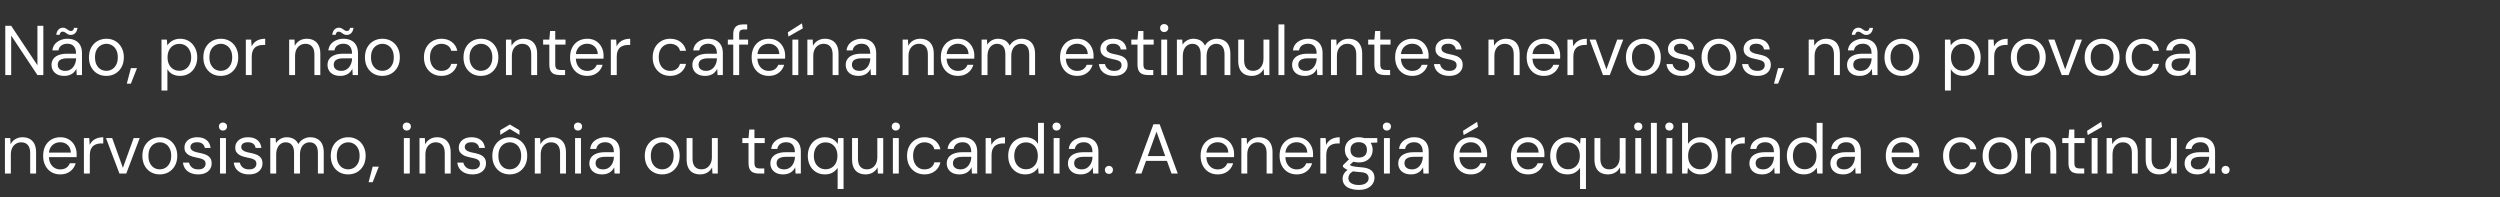 <svg xmlns="http://www.w3.org/2000/svg" width="533" height="42" viewBox="0 0 533 42" fill="none"><rect x="0" y="0" width="533" height="42" fill="#333333" stroke="none"/><path d="M1.125 16V5.5H2.385L7.98 13.915V5.5H9.24V16H7.98L2.385 7.585V16H1.125ZM13.731 16.18C13.121 16.18 12.611 16.075 12.201 15.865C11.791 15.645 11.486 15.36 11.286 15.01C11.086 14.65 10.986 14.26 10.986 13.84C10.986 13.33 11.116 12.9 11.376 12.55C11.646 12.19 12.021 11.92 12.501 11.74C12.991 11.55 13.566 11.455 14.226 11.455H16.221C16.221 10.985 16.146 10.595 15.996 10.285C15.856 9.965 15.646 9.725 15.366 9.565C15.096 9.405 14.756 9.325 14.346 9.325C13.866 9.325 13.451 9.445 13.101 9.685C12.751 9.925 12.536 10.28 12.456 10.75H11.166C11.226 10.21 11.406 9.76 11.706 9.4C12.016 9.03 12.406 8.75 12.876 8.56C13.346 8.36 13.836 8.26 14.346 8.26C15.046 8.26 15.626 8.39 16.086 8.65C16.556 8.9 16.906 9.255 17.136 9.715C17.366 10.165 17.481 10.7 17.481 11.32V16H16.356L16.281 14.665C16.181 14.875 16.051 15.075 15.891 15.265C15.741 15.445 15.561 15.605 15.351 15.745C15.141 15.875 14.901 15.98 14.631 16.06C14.371 16.14 14.071 16.18 13.731 16.18ZM13.926 15.115C14.276 15.115 14.591 15.045 14.871 14.905C15.161 14.755 15.406 14.555 15.606 14.305C15.806 14.045 15.956 13.76 16.056 13.45C16.166 13.14 16.221 12.815 16.221 12.475V12.43H14.331C13.841 12.43 13.446 12.49 13.146 12.61C12.846 12.72 12.631 12.88 12.501 13.09C12.371 13.29 12.306 13.52 12.306 13.78C12.306 14.05 12.366 14.285 12.486 14.485C12.616 14.685 12.801 14.84 13.041 14.95C13.291 15.06 13.586 15.115 13.926 15.115ZM15.081 7.45C14.811 7.45 14.586 7.39 14.406 7.27C14.226 7.15 14.056 7.035 13.896 6.925C13.746 6.805 13.566 6.745 13.356 6.745C13.196 6.745 13.056 6.8 12.936 6.91C12.826 7.02 12.756 7.19 12.726 7.42H11.991C12.061 6.92 12.221 6.545 12.471 6.295C12.731 6.035 13.046 5.905 13.416 5.905C13.686 5.905 13.906 5.965 14.076 6.085C14.256 6.195 14.426 6.31 14.586 6.43C14.746 6.55 14.931 6.61 15.141 6.61C15.311 6.61 15.451 6.555 15.561 6.445C15.681 6.325 15.756 6.155 15.786 5.935H16.521C16.461 6.425 16.301 6.8 16.041 7.06C15.781 7.32 15.461 7.45 15.081 7.45ZM22.655 16.18C21.955 16.18 21.325 16.02 20.765 15.7C20.205 15.37 19.765 14.91 19.445 14.32C19.125 13.72 18.965 13.025 18.965 12.235C18.965 11.425 19.125 10.725 19.445 10.135C19.775 9.535 20.22 9.075 20.78 8.755C21.35 8.425 21.985 8.26 22.685 8.26C23.405 8.26 24.04 8.425 24.59 8.755C25.15 9.075 25.59 9.535 25.91 10.135C26.24 10.725 26.405 11.42 26.405 12.22C26.405 13.02 26.24 13.72 25.91 14.32C25.58 14.91 25.135 15.37 24.575 15.7C24.015 16.02 23.375 16.18 22.655 16.18ZM22.67 15.1C23.1 15.1 23.5 14.995 23.87 14.785C24.24 14.565 24.54 14.24 24.77 13.81C25 13.38 25.115 12.85 25.115 12.22C25.115 11.58 25 11.05 24.77 10.63C24.55 10.2 24.255 9.88 23.885 9.67C23.525 9.45 23.125 9.34 22.685 9.34C22.265 9.34 21.865 9.45 21.485 9.67C21.115 9.88 20.815 10.2 20.585 10.63C20.365 11.05 20.255 11.58 20.255 12.22C20.255 12.85 20.365 13.38 20.585 13.81C20.815 14.24 21.11 14.565 21.47 14.785C21.84 14.995 22.24 15.1 22.67 15.1ZM27.032 17.845L27.902 14.53H29.207L27.902 17.845H27.032ZM34.431 19.3V8.44H35.571L35.676 9.67C35.836 9.43 36.041 9.205 36.291 8.995C36.541 8.775 36.841 8.6 37.191 8.47C37.541 8.33 37.941 8.26 38.391 8.26C39.131 8.26 39.771 8.435 40.311 8.785C40.861 9.135 41.286 9.61 41.586 10.21C41.896 10.8 42.051 11.475 42.051 12.235C42.051 12.995 41.896 13.675 41.586 14.275C41.286 14.865 40.861 15.33 40.311 15.67C39.761 16.01 39.116 16.18 38.376 16.18C37.766 16.18 37.226 16.055 36.756 15.805C36.296 15.555 35.941 15.205 35.691 14.755V19.3H34.431ZM38.241 15.085C38.731 15.085 39.166 14.965 39.546 14.725C39.926 14.485 40.221 14.155 40.431 13.735C40.651 13.305 40.761 12.8 40.761 12.22C40.761 11.65 40.651 11.15 40.431 10.72C40.221 10.29 39.926 9.955 39.546 9.715C39.166 9.475 38.731 9.355 38.241 9.355C37.741 9.355 37.301 9.475 36.921 9.715C36.541 9.955 36.246 10.29 36.036 10.72C35.826 11.15 35.721 11.65 35.721 12.22C35.721 12.8 35.826 13.305 36.036 13.735C36.246 14.155 36.541 14.485 36.921 14.725C37.301 14.965 37.741 15.085 38.241 15.085ZM47.045 16.18C46.346 16.18 45.715 16.02 45.156 15.7C44.596 15.37 44.156 14.91 43.836 14.32C43.516 13.72 43.355 13.025 43.355 12.235C43.355 11.425 43.516 10.725 43.836 10.135C44.166 9.535 44.611 9.075 45.17 8.755C45.74 8.425 46.376 8.26 47.075 8.26C47.795 8.26 48.431 8.425 48.98 8.755C49.541 9.075 49.98 9.535 50.3 10.135C50.63 10.725 50.795 11.42 50.795 12.22C50.795 13.02 50.63 13.72 50.3 14.32C49.971 14.91 49.526 15.37 48.965 15.7C48.406 16.02 47.766 16.18 47.045 16.18ZM47.06 15.1C47.49 15.1 47.891 14.995 48.261 14.785C48.63 14.565 48.931 14.24 49.16 13.81C49.391 13.38 49.505 12.85 49.505 12.22C49.505 11.58 49.391 11.05 49.16 10.63C48.941 10.2 48.645 9.88 48.276 9.67C47.916 9.45 47.516 9.34 47.075 9.34C46.656 9.34 46.255 9.45 45.876 9.67C45.505 9.88 45.206 10.2 44.975 10.63C44.755 11.05 44.645 11.58 44.645 12.22C44.645 12.85 44.755 13.38 44.975 13.81C45.206 14.24 45.501 14.565 45.861 14.785C46.23 14.995 46.63 15.1 47.06 15.1ZM52.412 16V8.44H53.552L53.642 9.88C53.812 9.54 54.027 9.25 54.287 9.01C54.557 8.77 54.877 8.585 55.247 8.455C55.627 8.325 56.057 8.26 56.537 8.26V9.58H56.072C55.752 9.58 55.447 9.625 55.157 9.715C54.867 9.795 54.607 9.93 54.377 10.12C54.157 10.31 53.982 10.57 53.852 10.9C53.732 11.22 53.672 11.62 53.672 12.1V16H52.412ZM61.648 16V8.44H62.788L62.848 9.76C63.088 9.29 63.428 8.925 63.868 8.665C64.318 8.395 64.828 8.26 65.398 8.26C65.988 8.26 66.498 8.38 66.928 8.62C67.358 8.85 67.693 9.205 67.933 9.685C68.173 10.155 68.293 10.755 68.293 11.485V16H67.033V11.62C67.033 10.86 66.863 10.29 66.523 9.91C66.193 9.53 65.723 9.34 65.113 9.34C64.693 9.34 64.318 9.445 63.988 9.655C63.658 9.855 63.393 10.15 63.193 10.54C63.003 10.92 62.908 11.395 62.908 11.965V16H61.648ZM72.572 16.18C71.962 16.18 71.451 16.075 71.041 15.865C70.632 15.645 70.326 15.36 70.126 15.01C69.927 14.65 69.826 14.26 69.826 13.84C69.826 13.33 69.957 12.9 70.216 12.55C70.487 12.19 70.862 11.92 71.341 11.74C71.832 11.55 72.406 11.455 73.067 11.455H75.061C75.061 10.985 74.987 10.595 74.837 10.285C74.697 9.965 74.487 9.725 74.207 9.565C73.936 9.405 73.597 9.325 73.186 9.325C72.707 9.325 72.291 9.445 71.942 9.685C71.591 9.925 71.376 10.28 71.296 10.75H70.007C70.067 10.21 70.246 9.76 70.546 9.4C70.856 9.03 71.246 8.75 71.716 8.56C72.186 8.36 72.677 8.26 73.186 8.26C73.886 8.26 74.466 8.39 74.927 8.65C75.397 8.9 75.746 9.255 75.977 9.715C76.207 10.165 76.322 10.7 76.322 11.32V16H75.197L75.121 14.665C75.022 14.875 74.891 15.075 74.731 15.265C74.582 15.445 74.401 15.605 74.192 15.745C73.981 15.875 73.742 15.98 73.472 16.06C73.212 16.14 72.912 16.18 72.572 16.18ZM72.766 15.115C73.117 15.115 73.431 15.045 73.712 14.905C74.001 14.755 74.246 14.555 74.447 14.305C74.647 14.045 74.796 13.76 74.897 13.45C75.007 13.14 75.061 12.815 75.061 12.475V12.43H73.171C72.681 12.43 72.287 12.49 71.987 12.61C71.686 12.72 71.472 12.88 71.341 13.09C71.212 13.29 71.147 13.52 71.147 13.78C71.147 14.05 71.207 14.285 71.326 14.485C71.457 14.685 71.641 14.84 71.882 14.95C72.132 15.06 72.427 15.115 72.766 15.115ZM73.921 7.45C73.651 7.45 73.427 7.39 73.246 7.27C73.067 7.15 72.897 7.035 72.737 6.925C72.587 6.805 72.406 6.745 72.197 6.745C72.037 6.745 71.897 6.8 71.776 6.91C71.666 7.02 71.597 7.19 71.567 7.42H70.832C70.901 6.92 71.061 6.545 71.311 6.295C71.572 6.035 71.886 5.905 72.257 5.905C72.526 5.905 72.746 5.965 72.916 6.085C73.097 6.195 73.266 6.31 73.427 6.43C73.587 6.55 73.772 6.61 73.981 6.61C74.151 6.61 74.291 6.555 74.401 6.445C74.522 6.325 74.597 6.155 74.626 5.935H75.362C75.302 6.425 75.141 6.8 74.882 7.06C74.621 7.32 74.302 7.45 73.921 7.45ZM81.496 16.18C80.796 16.18 80.166 16.02 79.606 15.7C79.046 15.37 78.606 14.91 78.286 14.32C77.966 13.72 77.806 13.025 77.806 12.235C77.806 11.425 77.966 10.725 78.286 10.135C78.616 9.535 79.061 9.075 79.621 8.755C80.191 8.425 80.826 8.26 81.526 8.26C82.246 8.26 82.881 8.425 83.431 8.755C83.991 9.075 84.431 9.535 84.751 10.135C85.081 10.725 85.246 11.42 85.246 12.22C85.246 13.02 85.081 13.72 84.751 14.32C84.421 14.91 83.976 15.37 83.416 15.7C82.856 16.02 82.216 16.18 81.496 16.18ZM81.511 15.1C81.941 15.1 82.341 14.995 82.711 14.785C83.081 14.565 83.381 14.24 83.611 13.81C83.841 13.38 83.956 12.85 83.956 12.22C83.956 11.58 83.841 11.05 83.611 10.63C83.391 10.2 83.096 9.88 82.726 9.67C82.366 9.45 81.966 9.34 81.526 9.34C81.106 9.34 80.706 9.45 80.326 9.67C79.956 9.88 79.656 10.2 79.426 10.63C79.206 11.05 79.096 11.58 79.096 12.22C79.096 12.85 79.206 13.38 79.426 13.81C79.656 14.24 79.951 14.565 80.311 14.785C80.681 14.995 81.081 15.1 81.511 15.1ZM94.102 16.18C93.392 16.18 92.752 16.015 92.182 15.685C91.622 15.355 91.182 14.895 90.862 14.305C90.542 13.705 90.382 13.015 90.382 12.235C90.382 11.435 90.542 10.74 90.862 10.15C91.182 9.56 91.622 9.1 92.182 8.77C92.752 8.43 93.392 8.26 94.102 8.26C95.002 8.26 95.752 8.495 96.352 8.965C96.952 9.425 97.332 10.045 97.492 10.825H96.202C96.102 10.355 95.857 9.99 95.467 9.73C95.077 9.47 94.617 9.34 94.087 9.34C93.657 9.34 93.257 9.45 92.887 9.67C92.517 9.88 92.222 10.2 92.002 10.63C91.782 11.06 91.672 11.59 91.672 12.22C91.672 12.69 91.737 13.11 91.867 13.48C91.997 13.84 92.172 14.14 92.392 14.38C92.612 14.62 92.867 14.805 93.157 14.935C93.457 15.055 93.767 15.115 94.087 15.115C94.447 15.115 94.772 15.06 95.062 14.95C95.352 14.83 95.597 14.655 95.797 14.425C95.997 14.195 96.132 13.925 96.202 13.615H97.492C97.332 14.375 96.947 14.995 96.337 15.475C95.737 15.945 94.992 16.18 94.102 16.18ZM102.506 16.18C101.806 16.18 101.176 16.02 100.616 15.7C100.056 15.37 99.616 14.91 99.296 14.32C98.976 13.72 98.816 13.025 98.816 12.235C98.816 11.425 98.976 10.725 99.296 10.135C99.626 9.535 100.071 9.075 100.631 8.755C101.201 8.425 101.836 8.26 102.536 8.26C103.256 8.26 103.891 8.425 104.441 8.755C105.001 9.075 105.441 9.535 105.761 10.135C106.091 10.725 106.256 11.42 106.256 12.22C106.256 13.02 106.091 13.72 105.761 14.32C105.431 14.91 104.986 15.37 104.426 15.7C103.866 16.02 103.226 16.18 102.506 16.18ZM102.521 15.1C102.951 15.1 103.351 14.995 103.721 14.785C104.091 14.565 104.391 14.24 104.621 13.81C104.851 13.38 104.966 12.85 104.966 12.22C104.966 11.58 104.851 11.05 104.621 10.63C104.401 10.2 104.106 9.88 103.736 9.67C103.376 9.45 102.976 9.34 102.536 9.34C102.116 9.34 101.716 9.45 101.336 9.67C100.966 9.88 100.666 10.2 100.436 10.63C100.216 11.05 100.106 11.58 100.106 12.22C100.106 12.85 100.216 13.38 100.436 13.81C100.666 14.24 100.961 14.565 101.321 14.785C101.691 14.995 102.091 15.1 102.521 15.1ZM107.872 16V8.44H109.012L109.072 9.76C109.312 9.29 109.652 8.925 110.092 8.665C110.542 8.395 111.052 8.26 111.622 8.26C112.212 8.26 112.722 8.38 113.152 8.62C113.582 8.85 113.917 9.205 114.157 9.685C114.397 10.155 114.517 10.755 114.517 11.485V16H113.257V11.62C113.257 10.86 113.087 10.29 112.747 9.91C112.417 9.53 111.947 9.34 111.337 9.34C110.917 9.34 110.542 9.445 110.212 9.655C109.882 9.855 109.617 10.15 109.417 10.54C109.227 10.92 109.132 11.395 109.132 11.965V16H107.872ZM119.306 16C118.856 16 118.466 15.93 118.136 15.79C117.806 15.65 117.551 15.415 117.371 15.085C117.201 14.745 117.116 14.29 117.116 13.72V9.505H115.796V8.44H117.116L117.281 6.61H118.376V8.44H120.566V9.505H118.376V13.72C118.376 14.19 118.471 14.51 118.661 14.68C118.851 14.84 119.186 14.92 119.666 14.92H120.476V16H119.306ZM125.169 16.18C124.459 16.18 123.829 16.015 123.279 15.685C122.739 15.355 122.314 14.895 122.004 14.305C121.694 13.705 121.539 13.01 121.539 12.22C121.539 11.42 121.689 10.725 121.989 10.135C122.299 9.545 122.729 9.085 123.279 8.755C123.839 8.425 124.479 8.26 125.199 8.26C125.939 8.26 126.564 8.425 127.074 8.755C127.594 9.085 127.989 9.52 128.259 10.06C128.539 10.59 128.679 11.175 128.679 11.815C128.679 11.915 128.679 12.02 128.679 12.13C128.679 12.24 128.674 12.365 128.664 12.505H122.484V11.53H127.449C127.419 10.84 127.189 10.3 126.759 9.91C126.339 9.52 125.809 9.325 125.169 9.325C124.739 9.325 124.339 9.425 123.969 9.625C123.609 9.815 123.319 10.1 123.099 10.48C122.879 10.85 122.769 11.315 122.769 11.875V12.295C122.769 12.915 122.879 13.435 123.099 13.855C123.329 14.275 123.624 14.59 123.984 14.8C124.354 15.01 124.749 15.115 125.169 15.115C125.699 15.115 126.134 15 126.474 14.77C126.824 14.53 127.074 14.21 127.224 13.81H128.469C128.349 14.26 128.139 14.665 127.839 15.025C127.539 15.385 127.164 15.67 126.714 15.88C126.274 16.08 125.759 16.18 125.169 16.18ZM130.23 16V8.44H131.37L131.46 9.88C131.63 9.54 131.845 9.25 132.105 9.01C132.375 8.77 132.695 8.585 133.065 8.455C133.445 8.325 133.875 8.26 134.355 8.26V9.58H133.89C133.57 9.58 133.265 9.625 132.975 9.715C132.685 9.795 132.425 9.93 132.195 10.12C131.975 10.31 131.8 10.57 131.67 10.9C131.55 11.22 131.49 11.62 131.49 12.1V16H130.23ZM142.871 16.18C142.161 16.18 141.521 16.015 140.951 15.685C140.391 15.355 139.951 14.895 139.631 14.305C139.311 13.705 139.151 13.015 139.151 12.235C139.151 11.435 139.311 10.74 139.631 10.15C139.951 9.56 140.391 9.1 140.951 8.77C141.521 8.43 142.161 8.26 142.871 8.26C143.771 8.26 144.521 8.495 145.121 8.965C145.721 9.425 146.101 10.045 146.261 10.825H144.971C144.871 10.355 144.626 9.99 144.236 9.73C143.846 9.47 143.386 9.34 142.856 9.34C142.426 9.34 142.026 9.45 141.656 9.67C141.286 9.88 140.991 10.2 140.771 10.63C140.551 11.06 140.441 11.59 140.441 12.22C140.441 12.69 140.506 13.11 140.636 13.48C140.766 13.84 140.941 14.14 141.161 14.38C141.381 14.62 141.636 14.805 141.926 14.935C142.226 15.055 142.536 15.115 142.856 15.115C143.216 15.115 143.541 15.06 143.831 14.95C144.121 14.83 144.366 14.655 144.566 14.425C144.766 14.195 144.901 13.925 144.971 13.615H146.261C146.101 14.375 145.716 14.995 145.106 15.475C144.506 15.945 143.761 16.18 142.871 16.18ZM150.36 16.18C149.75 16.18 149.24 16.075 148.83 15.865C148.42 15.645 148.115 15.36 147.915 15.01C147.715 14.65 147.615 14.26 147.615 13.84C147.615 13.33 147.745 12.9 148.005 12.55C148.275 12.19 148.65 11.92 149.13 11.74C149.62 11.55 150.195 11.455 150.855 11.455H152.85C152.85 10.985 152.775 10.595 152.625 10.285C152.485 9.965 152.275 9.725 151.995 9.565C151.725 9.405 151.385 9.325 150.975 9.325C150.495 9.325 150.08 9.445 149.73 9.685C149.38 9.925 149.165 10.28 149.085 10.75H147.795C147.855 10.21 148.035 9.76 148.335 9.4C148.645 9.03 149.035 8.75 149.505 8.56C149.975 8.36 150.465 8.26 150.975 8.26C151.675 8.26 152.255 8.39 152.715 8.65C153.185 8.9 153.535 9.255 153.765 9.715C153.995 10.165 154.11 10.7 154.11 11.32V16H152.985L152.91 14.665C152.81 14.875 152.68 15.075 152.52 15.265C152.37 15.445 152.19 15.605 151.98 15.745C151.77 15.875 151.53 15.98 151.26 16.06C151 16.14 150.7 16.18 150.36 16.18ZM150.555 15.115C150.905 15.115 151.22 15.045 151.5 14.905C151.79 14.755 152.035 14.555 152.235 14.305C152.435 14.045 152.585 13.76 152.685 13.45C152.795 13.14 152.85 12.815 152.85 12.475V12.43H150.96C150.47 12.43 150.075 12.49 149.775 12.61C149.475 12.72 149.26 12.88 149.13 13.09C149 13.29 148.935 13.52 148.935 13.78C148.935 14.05 148.995 14.285 149.115 14.485C149.245 14.685 149.43 14.84 149.67 14.95C149.92 15.06 150.215 15.115 150.555 15.115ZM156.329 16V7.27C156.329 6.79 156.409 6.4 156.569 6.1C156.729 5.79 156.964 5.565 157.274 5.425C157.594 5.275 157.984 5.2 158.444 5.2H159.299V6.28H158.639C158.269 6.28 157.999 6.355 157.829 6.505C157.669 6.655 157.589 6.92 157.589 7.3V16H156.329ZM155.174 9.505V8.44H159.494V9.505H155.174ZM163.879 16.18C163.169 16.18 162.539 16.015 161.989 15.685C161.449 15.355 161.024 14.895 160.714 14.305C160.404 13.705 160.249 13.01 160.249 12.22C160.249 11.42 160.399 10.725 160.699 10.135C161.009 9.545 161.439 9.085 161.989 8.755C162.549 8.425 163.189 8.26 163.909 8.26C164.649 8.26 165.274 8.425 165.784 8.755C166.304 9.085 166.699 9.52 166.969 10.06C167.249 10.59 167.389 11.175 167.389 11.815C167.389 11.915 167.389 12.02 167.389 12.13C167.389 12.24 167.384 12.365 167.374 12.505H161.194V11.53H166.159C166.129 10.84 165.899 10.3 165.469 9.91C165.049 9.52 164.519 9.325 163.879 9.325C163.449 9.325 163.049 9.425 162.679 9.625C162.319 9.815 162.029 10.1 161.809 10.48C161.589 10.85 161.479 11.315 161.479 11.875V12.295C161.479 12.915 161.589 13.435 161.809 13.855C162.039 14.275 162.334 14.59 162.694 14.8C163.064 15.01 163.459 15.115 163.879 15.115C164.409 15.115 164.844 15 165.184 14.77C165.534 14.53 165.784 14.21 165.934 13.81H167.179C167.059 14.26 166.849 14.665 166.549 15.025C166.249 15.385 165.874 15.67 165.424 15.88C164.984 16.08 164.469 16.18 163.879 16.18ZM168.939 16V8.44H170.199V16H168.939ZM168.099 7.795L167.964 6.895L170.979 4.975L171.159 6.055L168.099 7.795ZM172.129 16V8.44H173.269L173.329 9.76C173.569 9.29 173.909 8.925 174.349 8.665C174.799 8.395 175.309 8.26 175.879 8.26C176.469 8.26 176.979 8.38 177.409 8.62C177.839 8.85 178.174 9.205 178.414 9.685C178.654 10.155 178.774 10.755 178.774 11.485V16H177.514V11.62C177.514 10.86 177.344 10.29 177.004 9.91C176.674 9.53 176.204 9.34 175.594 9.34C175.174 9.34 174.799 9.445 174.469 9.655C174.139 9.855 173.874 10.15 173.674 10.54C173.484 10.92 173.389 11.395 173.389 11.965V16H172.129ZM183.052 16.18C182.442 16.18 181.932 16.075 181.522 15.865C181.112 15.645 180.807 15.36 180.607 15.01C180.407 14.65 180.307 14.26 180.307 13.84C180.307 13.33 180.437 12.9 180.697 12.55C180.967 12.19 181.342 11.92 181.822 11.74C182.312 11.55 182.887 11.455 183.547 11.455H185.542C185.542 10.985 185.467 10.595 185.317 10.285C185.177 9.965 184.967 9.725 184.687 9.565C184.417 9.405 184.077 9.325 183.667 9.325C183.187 9.325 182.772 9.445 182.422 9.685C182.072 9.925 181.857 10.28 181.777 10.75H180.487C180.547 10.21 180.727 9.76 181.027 9.4C181.337 9.03 181.727 8.75 182.197 8.56C182.667 8.36 183.157 8.26 183.667 8.26C184.367 8.26 184.947 8.39 185.407 8.65C185.877 8.9 186.227 9.255 186.457 9.715C186.687 10.165 186.802 10.7 186.802 11.32V16H185.677L185.602 14.665C185.502 14.875 185.372 15.075 185.212 15.265C185.062 15.445 184.882 15.605 184.672 15.745C184.462 15.875 184.222 15.98 183.952 16.06C183.692 16.14 183.392 16.18 183.052 16.18ZM183.247 15.115C183.597 15.115 183.912 15.045 184.192 14.905C184.482 14.755 184.727 14.555 184.927 14.305C185.127 14.045 185.277 13.76 185.377 13.45C185.487 13.14 185.542 12.815 185.542 12.475V12.43H183.652C183.162 12.43 182.767 12.49 182.467 12.61C182.167 12.72 181.952 12.88 181.822 13.09C181.692 13.29 181.627 13.52 181.627 13.78C181.627 14.05 181.687 14.285 181.807 14.485C181.937 14.685 182.122 14.84 182.362 14.95C182.612 15.06 182.907 15.115 183.247 15.115ZM192.436 16V8.44H193.576L193.636 9.76C193.876 9.29 194.216 8.925 194.656 8.665C195.106 8.395 195.616 8.26 196.186 8.26C196.776 8.26 197.286 8.38 197.716 8.62C198.146 8.85 198.481 9.205 198.721 9.685C198.961 10.155 199.081 10.755 199.081 11.485V16H197.821V11.62C197.821 10.86 197.651 10.29 197.311 9.91C196.981 9.53 196.511 9.34 195.901 9.34C195.481 9.34 195.106 9.445 194.776 9.655C194.446 9.855 194.181 10.15 193.981 10.54C193.791 10.92 193.696 11.395 193.696 11.965V16H192.436ZM204.214 16.18C203.504 16.18 202.874 16.015 202.324 15.685C201.784 15.355 201.359 14.895 201.049 14.305C200.739 13.705 200.584 13.01 200.584 12.22C200.584 11.42 200.734 10.725 201.034 10.135C201.344 9.545 201.774 9.085 202.324 8.755C202.884 8.425 203.524 8.26 204.244 8.26C204.984 8.26 205.609 8.425 206.119 8.755C206.639 9.085 207.034 9.52 207.304 10.06C207.584 10.59 207.724 11.175 207.724 11.815C207.724 11.915 207.724 12.02 207.724 12.13C207.724 12.24 207.719 12.365 207.709 12.505H201.529V11.53H206.494C206.464 10.84 206.234 10.3 205.804 9.91C205.384 9.52 204.854 9.325 204.214 9.325C203.784 9.325 203.384 9.425 203.014 9.625C202.654 9.815 202.364 10.1 202.144 10.48C201.924 10.85 201.814 11.315 201.814 11.875V12.295C201.814 12.915 201.924 13.435 202.144 13.855C202.374 14.275 202.669 14.59 203.029 14.8C203.399 15.01 203.794 15.115 204.214 15.115C204.744 15.115 205.179 15 205.519 14.77C205.869 14.53 206.119 14.21 206.269 13.81H207.514C207.394 14.26 207.184 14.665 206.884 15.025C206.584 15.385 206.209 15.67 205.759 15.88C205.319 16.08 204.804 16.18 204.214 16.18ZM209.275 16V8.44H210.415L210.49 9.52C210.73 9.13 211.05 8.825 211.45 8.605C211.86 8.375 212.305 8.26 212.785 8.26C213.175 8.26 213.525 8.315 213.835 8.425C214.155 8.525 214.435 8.685 214.675 8.905C214.915 9.115 215.11 9.385 215.26 9.715C215.52 9.255 215.875 8.9 216.325 8.65C216.785 8.39 217.275 8.26 217.795 8.26C218.375 8.26 218.88 8.38 219.31 8.62C219.75 8.85 220.085 9.205 220.315 9.685C220.555 10.155 220.675 10.755 220.675 11.485V16H219.43V11.62C219.43 10.86 219.275 10.29 218.965 9.91C218.655 9.53 218.22 9.34 217.66 9.34C217.27 9.34 216.92 9.445 216.61 9.655C216.3 9.855 216.055 10.15 215.875 10.54C215.695 10.93 215.605 11.41 215.605 11.98V16H214.345V11.62C214.345 10.86 214.19 10.29 213.88 9.91C213.57 9.53 213.13 9.34 212.56 9.34C212.18 9.34 211.835 9.445 211.525 9.655C211.225 9.855 210.985 10.15 210.805 10.54C210.625 10.93 210.535 11.41 210.535 11.98V16H209.275ZM229.633 16.18C228.923 16.18 228.293 16.015 227.743 15.685C227.203 15.355 226.778 14.895 226.468 14.305C226.158 13.705 226.003 13.01 226.003 12.22C226.003 11.42 226.153 10.725 226.453 10.135C226.763 9.545 227.193 9.085 227.743 8.755C228.303 8.425 228.943 8.26 229.663 8.26C230.403 8.26 231.028 8.425 231.538 8.755C232.058 9.085 232.453 9.52 232.723 10.06C233.003 10.59 233.143 11.175 233.143 11.815C233.143 11.915 233.143 12.02 233.143 12.13C233.143 12.24 233.138 12.365 233.128 12.505H226.948V11.53H231.913C231.883 10.84 231.653 10.3 231.223 9.91C230.803 9.52 230.273 9.325 229.633 9.325C229.203 9.325 228.803 9.425 228.433 9.625C228.073 9.815 227.783 10.1 227.563 10.48C227.343 10.85 227.233 11.315 227.233 11.875V12.295C227.233 12.915 227.343 13.435 227.563 13.855C227.793 14.275 228.088 14.59 228.448 14.8C228.818 15.01 229.213 15.115 229.633 15.115C230.163 15.115 230.598 15 230.938 14.77C231.288 14.53 231.538 14.21 231.688 13.81H232.933C232.813 14.26 232.603 14.665 232.303 15.025C232.003 15.385 231.628 15.67 231.178 15.88C230.738 16.08 230.223 16.18 229.633 16.18ZM237.544 16.18C236.914 16.18 236.364 16.075 235.894 15.865C235.434 15.655 235.064 15.365 234.784 14.995C234.514 14.615 234.349 14.17 234.289 13.66H235.579C235.629 13.92 235.734 14.16 235.894 14.38C236.054 14.6 236.269 14.78 236.539 14.92C236.819 15.05 237.159 15.115 237.559 15.115C237.909 15.115 238.199 15.065 238.429 14.965C238.659 14.855 238.829 14.71 238.939 14.53C239.059 14.35 239.119 14.155 239.119 13.945C239.119 13.635 239.044 13.4 238.894 13.24C238.754 13.08 238.544 12.955 238.264 12.865C237.984 12.765 237.644 12.68 237.244 12.61C236.914 12.55 236.589 12.47 236.269 12.37C235.949 12.27 235.664 12.14 235.414 11.98C235.164 11.81 234.964 11.605 234.814 11.365C234.674 11.125 234.604 10.83 234.604 10.48C234.604 10.05 234.714 9.67 234.934 9.34C235.154 9 235.469 8.735 235.879 8.545C236.299 8.355 236.784 8.26 237.334 8.26C238.144 8.26 238.799 8.455 239.299 8.845C239.799 9.235 240.094 9.8 240.184 10.54H238.939C238.889 10.16 238.724 9.865 238.444 9.655C238.174 9.435 237.799 9.325 237.319 9.325C236.849 9.325 236.489 9.42 236.239 9.61C235.999 9.8 235.879 10.05 235.879 10.36C235.879 10.56 235.944 10.74 236.074 10.9C236.214 11.05 236.414 11.18 236.674 11.29C236.944 11.4 237.274 11.49 237.664 11.56C238.164 11.65 238.619 11.77 239.029 11.92C239.439 12.07 239.769 12.295 240.019 12.595C240.279 12.885 240.409 13.3 240.409 13.84C240.409 14.31 240.289 14.72 240.049 15.07C239.819 15.42 239.489 15.695 239.059 15.895C238.629 16.085 238.124 16.18 237.544 16.18ZM244.706 16C244.256 16 243.866 15.93 243.536 15.79C243.206 15.65 242.951 15.415 242.771 15.085C242.601 14.745 242.516 14.29 242.516 13.72V9.505H241.196V8.44H242.516L242.681 6.61H243.776V8.44H245.966V9.505H243.776V13.72C243.776 14.19 243.871 14.51 244.061 14.68C244.251 14.84 244.586 14.92 245.066 14.92H245.876V16H244.706ZM247.58 16V8.44H248.84V16H247.58ZM248.21 6.835C247.96 6.835 247.75 6.755 247.58 6.595C247.42 6.425 247.34 6.215 247.34 5.965C247.34 5.715 247.42 5.515 247.58 5.365C247.75 5.205 247.96 5.125 248.21 5.125C248.45 5.125 248.655 5.205 248.825 5.365C248.995 5.515 249.08 5.715 249.08 5.965C249.08 6.215 248.995 6.425 248.825 6.595C248.655 6.755 248.45 6.835 248.21 6.835ZM250.914 16V8.44H252.054L252.129 9.52C252.369 9.13 252.689 8.825 253.089 8.605C253.499 8.375 253.944 8.26 254.424 8.26C254.814 8.26 255.164 8.315 255.474 8.425C255.794 8.525 256.074 8.685 256.314 8.905C256.554 9.115 256.749 9.385 256.899 9.715C257.159 9.255 257.514 8.9 257.964 8.65C258.424 8.39 258.914 8.26 259.434 8.26C260.014 8.26 260.519 8.38 260.949 8.62C261.389 8.85 261.724 9.205 261.954 9.685C262.194 10.155 262.314 10.755 262.314 11.485V16H261.069V11.62C261.069 10.86 260.914 10.29 260.604 9.91C260.294 9.53 259.859 9.34 259.299 9.34C258.909 9.34 258.559 9.445 258.249 9.655C257.939 9.855 257.694 10.15 257.514 10.54C257.334 10.93 257.244 11.41 257.244 11.98V16H255.984V11.62C255.984 10.86 255.829 10.29 255.519 9.91C255.209 9.53 254.769 9.34 254.199 9.34C253.819 9.34 253.474 9.445 253.164 9.655C252.864 9.855 252.624 10.15 252.444 10.54C252.264 10.93 252.174 11.41 252.174 11.98V16H250.914ZM266.868 16.18C266.288 16.18 265.778 16.065 265.338 15.835C264.908 15.605 264.573 15.25 264.333 14.77C264.103 14.29 263.988 13.69 263.988 12.97V8.44H265.248V12.835C265.248 13.585 265.413 14.15 265.743 14.53C266.073 14.91 266.538 15.1 267.138 15.1C267.558 15.1 267.938 15 268.278 14.8C268.618 14.59 268.883 14.295 269.073 13.915C269.273 13.525 269.373 13.05 269.373 12.49V8.44H270.633V16H269.493L269.418 14.68C269.188 15.15 268.848 15.52 268.398 15.79C267.948 16.05 267.438 16.18 266.868 16.18ZM272.572 16V5.2H273.832V16H272.572ZM278.222 16.18C277.612 16.18 277.102 16.075 276.692 15.865C276.282 15.645 275.977 15.36 275.777 15.01C275.577 14.65 275.477 14.26 275.477 13.84C275.477 13.33 275.607 12.9 275.867 12.55C276.137 12.19 276.512 11.92 276.992 11.74C277.482 11.55 278.057 11.455 278.717 11.455H280.712C280.712 10.985 280.637 10.595 280.487 10.285C280.347 9.965 280.137 9.725 279.857 9.565C279.587 9.405 279.247 9.325 278.837 9.325C278.357 9.325 277.942 9.445 277.592 9.685C277.242 9.925 277.027 10.28 276.947 10.75H275.657C275.717 10.21 275.897 9.76 276.197 9.4C276.507 9.03 276.897 8.75 277.367 8.56C277.837 8.36 278.327 8.26 278.837 8.26C279.537 8.26 280.117 8.39 280.577 8.65C281.047 8.9 281.397 9.255 281.627 9.715C281.857 10.165 281.972 10.7 281.972 11.32V16H280.847L280.772 14.665C280.672 14.875 280.542 15.075 280.382 15.265C280.232 15.445 280.052 15.605 279.842 15.745C279.632 15.875 279.392 15.98 279.122 16.06C278.862 16.14 278.562 16.18 278.222 16.18ZM278.417 15.115C278.767 15.115 279.082 15.045 279.362 14.905C279.652 14.755 279.897 14.555 280.097 14.305C280.297 14.045 280.447 13.76 280.547 13.45C280.657 13.14 280.712 12.815 280.712 12.475V12.43H278.822C278.332 12.43 277.937 12.49 277.637 12.61C277.337 12.72 277.122 12.88 276.992 13.09C276.862 13.29 276.797 13.52 276.797 13.78C276.797 14.05 276.857 14.285 276.977 14.485C277.107 14.685 277.292 14.84 277.532 14.95C277.782 15.06 278.077 15.115 278.417 15.115ZM283.771 16V8.44H284.911L284.971 9.76C285.211 9.29 285.551 8.925 285.991 8.665C286.441 8.395 286.951 8.26 287.521 8.26C288.111 8.26 288.621 8.38 289.051 8.62C289.481 8.85 289.816 9.205 290.056 9.685C290.296 10.155 290.416 10.755 290.416 11.485V16H289.156V11.62C289.156 10.86 288.986 10.29 288.646 9.91C288.316 9.53 287.846 9.34 287.236 9.34C286.816 9.34 286.441 9.445 286.111 9.655C285.781 9.855 285.516 10.15 285.316 10.54C285.126 10.92 285.031 11.395 285.031 11.965V16H283.771ZM295.204 16C294.754 16 294.364 15.93 294.034 15.79C293.704 15.65 293.449 15.415 293.269 15.085C293.099 14.745 293.014 14.29 293.014 13.72V9.505H291.694V8.44H293.014L293.179 6.61H294.274V8.44H296.464V9.505H294.274V13.72C294.274 14.19 294.369 14.51 294.559 14.68C294.749 14.84 295.084 14.92 295.564 14.92H296.374V16H295.204ZM301.068 16.18C300.358 16.18 299.728 16.015 299.178 15.685C298.638 15.355 298.213 14.895 297.903 14.305C297.593 13.705 297.438 13.01 297.438 12.22C297.438 11.42 297.588 10.725 297.888 10.135C298.198 9.545 298.628 9.085 299.178 8.755C299.738 8.425 300.378 8.26 301.098 8.26C301.838 8.26 302.463 8.425 302.973 8.755C303.493 9.085 303.888 9.52 304.158 10.06C304.438 10.59 304.578 11.175 304.578 11.815C304.578 11.915 304.578 12.02 304.578 12.13C304.578 12.24 304.573 12.365 304.563 12.505H298.383V11.53H303.348C303.318 10.84 303.088 10.3 302.658 9.91C302.238 9.52 301.708 9.325 301.068 9.325C300.638 9.325 300.238 9.425 299.868 9.625C299.508 9.815 299.218 10.1 298.998 10.48C298.778 10.85 298.668 11.315 298.668 11.875V12.295C298.668 12.915 298.778 13.435 298.998 13.855C299.228 14.275 299.523 14.59 299.883 14.8C300.253 15.01 300.648 15.115 301.068 15.115C301.598 15.115 302.033 15 302.373 14.77C302.723 14.53 302.973 14.21 303.123 13.81H304.368C304.248 14.26 304.038 14.665 303.738 15.025C303.438 15.385 303.063 15.67 302.613 15.88C302.173 16.08 301.658 16.18 301.068 16.18ZM308.978 16.18C308.348 16.18 307.798 16.075 307.328 15.865C306.868 15.655 306.498 15.365 306.218 14.995C305.948 14.615 305.783 14.17 305.723 13.66H307.013C307.063 13.92 307.168 14.16 307.328 14.38C307.488 14.6 307.703 14.78 307.973 14.92C308.253 15.05 308.593 15.115 308.993 15.115C309.343 15.115 309.633 15.065 309.863 14.965C310.093 14.855 310.263 14.71 310.373 14.53C310.493 14.35 310.553 14.155 310.553 13.945C310.553 13.635 310.478 13.4 310.328 13.24C310.188 13.08 309.978 12.955 309.698 12.865C309.418 12.765 309.078 12.68 308.678 12.61C308.348 12.55 308.023 12.47 307.703 12.37C307.383 12.27 307.098 12.14 306.848 11.98C306.598 11.81 306.398 11.605 306.248 11.365C306.108 11.125 306.038 10.83 306.038 10.48C306.038 10.05 306.148 9.67 306.368 9.34C306.588 9 306.903 8.735 307.313 8.545C307.733 8.355 308.218 8.26 308.768 8.26C309.578 8.26 310.233 8.455 310.733 8.845C311.233 9.235 311.528 9.8 311.618 10.54H310.373C310.323 10.16 310.158 9.865 309.878 9.655C309.608 9.435 309.233 9.325 308.753 9.325C308.283 9.325 307.923 9.42 307.673 9.61C307.433 9.8 307.313 10.05 307.313 10.36C307.313 10.56 307.378 10.74 307.508 10.9C307.648 11.05 307.848 11.18 308.108 11.29C308.378 11.4 308.708 11.49 309.098 11.56C309.598 11.65 310.053 11.77 310.463 11.92C310.873 12.07 311.203 12.295 311.453 12.595C311.713 12.885 311.843 13.3 311.843 13.84C311.843 14.31 311.723 14.72 311.483 15.07C311.253 15.42 310.923 15.695 310.493 15.895C310.063 16.085 309.558 16.18 308.978 16.18ZM317.342 16V8.44H318.482L318.542 9.76C318.782 9.29 319.122 8.925 319.562 8.665C320.012 8.395 320.522 8.26 321.092 8.26C321.682 8.26 322.192 8.38 322.622 8.62C323.052 8.85 323.387 9.205 323.627 9.685C323.867 10.155 323.987 10.755 323.987 11.485V16H322.727V11.62C322.727 10.86 322.557 10.29 322.217 9.91C321.887 9.53 321.417 9.34 320.807 9.34C320.387 9.34 320.012 9.445 319.682 9.655C319.352 9.855 319.087 10.15 318.887 10.54C318.697 10.92 318.602 11.395 318.602 11.965V16H317.342ZM329.12 16.18C328.41 16.18 327.78 16.015 327.23 15.685C326.69 15.355 326.265 14.895 325.955 14.305C325.645 13.705 325.49 13.01 325.49 12.22C325.49 11.42 325.64 10.725 325.94 10.135C326.25 9.545 326.68 9.085 327.23 8.755C327.79 8.425 328.43 8.26 329.15 8.26C329.89 8.26 330.515 8.425 331.025 8.755C331.545 9.085 331.94 9.52 332.21 10.06C332.49 10.59 332.63 11.175 332.63 11.815C332.63 11.915 332.63 12.02 332.63 12.13C332.63 12.24 332.625 12.365 332.615 12.505H326.435V11.53H331.4C331.37 10.84 331.14 10.3 330.71 9.91C330.29 9.52 329.76 9.325 329.12 9.325C328.69 9.325 328.29 9.425 327.92 9.625C327.56 9.815 327.27 10.1 327.05 10.48C326.83 10.85 326.72 11.315 326.72 11.875V12.295C326.72 12.915 326.83 13.435 327.05 13.855C327.28 14.275 327.575 14.59 327.935 14.8C328.305 15.01 328.7 15.115 329.12 15.115C329.65 15.115 330.085 15 330.425 14.77C330.775 14.53 331.025 14.21 331.175 13.81H332.42C332.3 14.26 332.09 14.665 331.79 15.025C331.49 15.385 331.115 15.67 330.665 15.88C330.225 16.08 329.71 16.18 329.12 16.18ZM334.181 16V8.44H335.321L335.411 9.88C335.581 9.54 335.796 9.25 336.056 9.01C336.326 8.77 336.646 8.585 337.016 8.455C337.396 8.325 337.826 8.26 338.306 8.26V9.58H337.841C337.521 9.58 337.216 9.625 336.926 9.715C336.636 9.795 336.376 9.93 336.146 10.12C335.926 10.31 335.751 10.57 335.621 10.9C335.501 11.22 335.441 11.62 335.441 12.1V16H334.181ZM341.757 16L338.892 8.44H340.212L342.492 14.785L344.787 8.44H346.077L343.212 16H341.757ZM350.337 16.18C349.637 16.18 349.007 16.02 348.447 15.7C347.887 15.37 347.447 14.91 347.127 14.32C346.807 13.72 346.647 13.025 346.647 12.235C346.647 11.425 346.807 10.725 347.127 10.135C347.457 9.535 347.902 9.075 348.462 8.755C349.032 8.425 349.667 8.26 350.367 8.26C351.087 8.26 351.722 8.425 352.272 8.755C352.832 9.075 353.272 9.535 353.592 10.135C353.922 10.725 354.087 11.42 354.087 12.22C354.087 13.02 353.922 13.72 353.592 14.32C353.262 14.91 352.817 15.37 352.257 15.7C351.697 16.02 351.057 16.18 350.337 16.18ZM350.352 15.1C350.782 15.1 351.182 14.995 351.552 14.785C351.922 14.565 352.222 14.24 352.452 13.81C352.682 13.38 352.797 12.85 352.797 12.22C352.797 11.58 352.682 11.05 352.452 10.63C352.232 10.2 351.937 9.88 351.567 9.67C351.207 9.45 350.807 9.34 350.367 9.34C349.947 9.34 349.547 9.45 349.167 9.67C348.797 9.88 348.497 10.2 348.267 10.63C348.047 11.05 347.937 11.58 347.937 12.22C347.937 12.85 348.047 13.38 348.267 13.81C348.497 14.24 348.792 14.565 349.152 14.785C349.522 14.995 349.922 15.1 350.352 15.1ZM358.553 16.18C357.923 16.18 357.373 16.075 356.903 15.865C356.443 15.655 356.073 15.365 355.793 14.995C355.523 14.615 355.358 14.17 355.298 13.66H356.588C356.638 13.92 356.743 14.16 356.903 14.38C357.063 14.6 357.278 14.78 357.548 14.92C357.828 15.05 358.168 15.115 358.568 15.115C358.918 15.115 359.208 15.065 359.438 14.965C359.668 14.855 359.838 14.71 359.948 14.53C360.068 14.35 360.128 14.155 360.128 13.945C360.128 13.635 360.053 13.4 359.903 13.24C359.763 13.08 359.553 12.955 359.273 12.865C358.993 12.765 358.653 12.68 358.253 12.61C357.923 12.55 357.598 12.47 357.278 12.37C356.958 12.27 356.673 12.14 356.423 11.98C356.173 11.81 355.973 11.605 355.823 11.365C355.683 11.125 355.613 10.83 355.613 10.48C355.613 10.05 355.723 9.67 355.943 9.34C356.163 9 356.478 8.735 356.888 8.545C357.308 8.355 357.793 8.26 358.343 8.26C359.153 8.26 359.808 8.455 360.308 8.845C360.808 9.235 361.103 9.8 361.193 10.54H359.948C359.898 10.16 359.733 9.865 359.453 9.655C359.183 9.435 358.808 9.325 358.328 9.325C357.858 9.325 357.498 9.42 357.248 9.61C357.008 9.8 356.888 10.05 356.888 10.36C356.888 10.56 356.953 10.74 357.083 10.9C357.223 11.05 357.423 11.18 357.683 11.29C357.953 11.4 358.283 11.49 358.673 11.56C359.173 11.65 359.628 11.77 360.038 11.92C360.448 12.07 360.778 12.295 361.028 12.595C361.288 12.885 361.418 13.3 361.418 13.84C361.418 14.31 361.298 14.72 361.058 15.07C360.828 15.42 360.498 15.695 360.068 15.895C359.638 16.085 359.133 16.18 358.553 16.18ZM366.458 16.18C365.758 16.18 365.128 16.02 364.568 15.7C364.008 15.37 363.568 14.91 363.248 14.32C362.928 13.72 362.768 13.025 362.768 12.235C362.768 11.425 362.928 10.725 363.248 10.135C363.578 9.535 364.023 9.075 364.583 8.755C365.153 8.425 365.788 8.26 366.488 8.26C367.208 8.26 367.843 8.425 368.393 8.755C368.953 9.075 369.393 9.535 369.713 10.135C370.043 10.725 370.208 11.42 370.208 12.22C370.208 13.02 370.043 13.72 369.713 14.32C369.383 14.91 368.938 15.37 368.378 15.7C367.818 16.02 367.178 16.18 366.458 16.18ZM366.473 15.1C366.903 15.1 367.303 14.995 367.673 14.785C368.043 14.565 368.343 14.24 368.573 13.81C368.803 13.38 368.918 12.85 368.918 12.22C368.918 11.58 368.803 11.05 368.573 10.63C368.353 10.2 368.058 9.88 367.688 9.67C367.328 9.45 366.928 9.34 366.488 9.34C366.068 9.34 365.668 9.45 365.288 9.67C364.918 9.88 364.618 10.2 364.388 10.63C364.168 11.05 364.058 11.58 364.058 12.22C364.058 12.85 364.168 13.38 364.388 13.81C364.618 14.24 364.913 14.565 365.273 14.785C365.643 14.995 366.043 15.1 366.473 15.1ZM374.674 16.18C374.044 16.18 373.494 16.075 373.024 15.865C372.564 15.655 372.194 15.365 371.914 14.995C371.644 14.615 371.479 14.17 371.419 13.66H372.709C372.759 13.92 372.864 14.16 373.024 14.38C373.184 14.6 373.399 14.78 373.669 14.92C373.949 15.05 374.289 15.115 374.689 15.115C375.039 15.115 375.329 15.065 375.559 14.965C375.789 14.855 375.959 14.71 376.069 14.53C376.189 14.35 376.249 14.155 376.249 13.945C376.249 13.635 376.174 13.4 376.024 13.24C375.884 13.08 375.674 12.955 375.394 12.865C375.114 12.765 374.774 12.68 374.374 12.61C374.044 12.55 373.719 12.47 373.399 12.37C373.079 12.27 372.794 12.14 372.544 11.98C372.294 11.81 372.094 11.605 371.944 11.365C371.804 11.125 371.734 10.83 371.734 10.48C371.734 10.05 371.844 9.67 372.064 9.34C372.284 9 372.599 8.735 373.009 8.545C373.429 8.355 373.914 8.26 374.464 8.26C375.274 8.26 375.929 8.455 376.429 8.845C376.929 9.235 377.224 9.8 377.314 10.54H376.069C376.019 10.16 375.854 9.865 375.574 9.655C375.304 9.435 374.929 9.325 374.449 9.325C373.979 9.325 373.619 9.42 373.369 9.61C373.129 9.8 373.009 10.05 373.009 10.36C373.009 10.56 373.074 10.74 373.204 10.9C373.344 11.05 373.544 11.18 373.804 11.29C374.074 11.4 374.404 11.49 374.794 11.56C375.294 11.65 375.749 11.77 376.159 11.92C376.569 12.07 376.899 12.295 377.149 12.595C377.409 12.885 377.539 13.3 377.539 13.84C377.539 14.31 377.419 14.72 377.179 15.07C376.949 15.42 376.619 15.695 376.189 15.895C375.759 16.085 375.254 16.18 374.674 16.18ZM378.214 17.845L379.084 14.53H380.389L379.084 17.845H378.214ZM385.613 16V8.44H386.753L386.813 9.76C387.053 9.29 387.393 8.925 387.833 8.665C388.283 8.395 388.793 8.26 389.363 8.26C389.953 8.26 390.463 8.38 390.893 8.62C391.323 8.85 391.658 9.205 391.898 9.685C392.138 10.155 392.258 10.755 392.258 11.485V16H390.998V11.62C390.998 10.86 390.828 10.29 390.488 9.91C390.158 9.53 389.688 9.34 389.078 9.34C388.658 9.34 388.283 9.445 387.953 9.655C387.623 9.855 387.358 10.15 387.158 10.54C386.968 10.92 386.873 11.395 386.873 11.965V16H385.613ZM396.536 16.18C395.926 16.18 395.416 16.075 395.006 15.865C394.596 15.645 394.291 15.36 394.091 15.01C393.891 14.65 393.791 14.26 393.791 13.84C393.791 13.33 393.921 12.9 394.181 12.55C394.451 12.19 394.826 11.92 395.306 11.74C395.796 11.55 396.371 11.455 397.031 11.455H399.026C399.026 10.985 398.951 10.595 398.801 10.285C398.661 9.965 398.451 9.725 398.171 9.565C397.901 9.405 397.561 9.325 397.151 9.325C396.671 9.325 396.256 9.445 395.906 9.685C395.556 9.925 395.341 10.28 395.261 10.75H393.971C394.031 10.21 394.211 9.76 394.511 9.4C394.821 9.03 395.211 8.75 395.681 8.56C396.151 8.36 396.641 8.26 397.151 8.26C397.851 8.26 398.431 8.39 398.891 8.65C399.361 8.9 399.711 9.255 399.941 9.715C400.171 10.165 400.286 10.7 400.286 11.32V16H399.161L399.086 14.665C398.986 14.875 398.856 15.075 398.696 15.265C398.546 15.445 398.366 15.605 398.156 15.745C397.946 15.875 397.706 15.98 397.436 16.06C397.176 16.14 396.876 16.18 396.536 16.18ZM396.731 15.115C397.081 15.115 397.396 15.045 397.676 14.905C397.966 14.755 398.211 14.555 398.411 14.305C398.611 14.045 398.761 13.76 398.861 13.45C398.971 13.14 399.026 12.815 399.026 12.475V12.43H397.136C396.646 12.43 396.251 12.49 395.951 12.61C395.651 12.72 395.436 12.88 395.306 13.09C395.176 13.29 395.111 13.52 395.111 13.78C395.111 14.05 395.171 14.285 395.291 14.485C395.421 14.685 395.606 14.84 395.846 14.95C396.096 15.06 396.391 15.115 396.731 15.115ZM397.886 7.45C397.616 7.45 397.391 7.39 397.211 7.27C397.031 7.15 396.861 7.035 396.701 6.925C396.551 6.805 396.371 6.745 396.161 6.745C396.001 6.745 395.861 6.8 395.741 6.91C395.631 7.02 395.561 7.19 395.531 7.42H394.796C394.866 6.92 395.026 6.545 395.276 6.295C395.536 6.035 395.851 5.905 396.221 5.905C396.491 5.905 396.711 5.965 396.881 6.085C397.061 6.195 397.231 6.31 397.391 6.43C397.551 6.55 397.736 6.61 397.946 6.61C398.116 6.61 398.256 6.555 398.366 6.445C398.486 6.325 398.561 6.155 398.591 5.935H399.326C399.266 6.425 399.106 6.8 398.846 7.06C398.586 7.32 398.266 7.45 397.886 7.45ZM405.46 16.18C404.76 16.18 404.13 16.02 403.57 15.7C403.01 15.37 402.57 14.91 402.25 14.32C401.93 13.72 401.77 13.025 401.77 12.235C401.77 11.425 401.93 10.725 402.25 10.135C402.58 9.535 403.025 9.075 403.585 8.755C404.155 8.425 404.79 8.26 405.49 8.26C406.21 8.26 406.845 8.425 407.395 8.755C407.955 9.075 408.395 9.535 408.715 10.135C409.045 10.725 409.21 11.42 409.21 12.22C409.21 13.02 409.045 13.72 408.715 14.32C408.385 14.91 407.94 15.37 407.38 15.7C406.82 16.02 406.18 16.18 405.46 16.18ZM405.475 15.1C405.905 15.1 406.305 14.995 406.675 14.785C407.045 14.565 407.345 14.24 407.575 13.81C407.805 13.38 407.92 12.85 407.92 12.22C407.92 11.58 407.805 11.05 407.575 10.63C407.355 10.2 407.06 9.88 406.69 9.67C406.33 9.45 405.93 9.34 405.49 9.34C405.07 9.34 404.67 9.45 404.29 9.67C403.92 9.88 403.62 10.2 403.39 10.63C403.17 11.05 403.06 11.58 403.06 12.22C403.06 12.85 403.17 13.38 403.39 13.81C403.62 14.24 403.915 14.565 404.275 14.785C404.645 14.995 405.045 15.1 405.475 15.1ZM414.661 19.3V8.44H415.801L415.906 9.67C416.066 9.43 416.271 9.205 416.521 8.995C416.771 8.775 417.071 8.6 417.421 8.47C417.771 8.33 418.171 8.26 418.621 8.26C419.361 8.26 420.001 8.435 420.541 8.785C421.091 9.135 421.516 9.61 421.816 10.21C422.126 10.8 422.281 11.475 422.281 12.235C422.281 12.995 422.126 13.675 421.816 14.275C421.516 14.865 421.091 15.33 420.541 15.67C419.991 16.01 419.346 16.18 418.606 16.18C417.996 16.18 417.456 16.055 416.986 15.805C416.526 15.555 416.171 15.205 415.921 14.755V19.3H414.661ZM418.471 15.085C418.961 15.085 419.396 14.965 419.776 14.725C420.156 14.485 420.451 14.155 420.661 13.735C420.881 13.305 420.991 12.8 420.991 12.22C420.991 11.65 420.881 11.15 420.661 10.72C420.451 10.29 420.156 9.955 419.776 9.715C419.396 9.475 418.961 9.355 418.471 9.355C417.971 9.355 417.531 9.475 417.151 9.715C416.771 9.955 416.476 10.29 416.266 10.72C416.056 11.15 415.951 11.65 415.951 12.22C415.951 12.8 416.056 13.305 416.266 13.735C416.476 14.155 416.771 14.485 417.151 14.725C417.531 14.965 417.971 15.085 418.471 15.085ZM423.901 16V8.44H425.041L425.131 9.88C425.301 9.54 425.516 9.25 425.776 9.01C426.046 8.77 426.366 8.585 426.736 8.455C427.116 8.325 427.546 8.26 428.026 8.26V9.58H427.561C427.241 9.58 426.936 9.625 426.646 9.715C426.356 9.795 426.096 9.93 425.866 10.12C425.646 10.31 425.471 10.57 425.341 10.9C425.221 11.22 425.161 11.62 425.161 12.1V16H423.901ZM432.399 16.18C431.699 16.18 431.069 16.02 430.509 15.7C429.949 15.37 429.509 14.91 429.189 14.32C428.869 13.72 428.709 13.025 428.709 12.235C428.709 11.425 428.869 10.725 429.189 10.135C429.519 9.535 429.964 9.075 430.524 8.755C431.094 8.425 431.729 8.26 432.429 8.26C433.149 8.26 433.784 8.425 434.334 8.755C434.894 9.075 435.334 9.535 435.654 10.135C435.984 10.725 436.149 11.42 436.149 12.22C436.149 13.02 435.984 13.72 435.654 14.32C435.324 14.91 434.879 15.37 434.319 15.7C433.759 16.02 433.119 16.18 432.399 16.18ZM432.414 15.1C432.844 15.1 433.244 14.995 433.614 14.785C433.984 14.565 434.284 14.24 434.514 13.81C434.744 13.38 434.859 12.85 434.859 12.22C434.859 11.58 434.744 11.05 434.514 10.63C434.294 10.2 433.999 9.88 433.629 9.67C433.269 9.45 432.869 9.34 432.429 9.34C432.009 9.34 431.609 9.45 431.229 9.67C430.859 9.88 430.559 10.2 430.329 10.63C430.109 11.05 429.999 11.58 429.999 12.22C429.999 12.85 430.109 13.38 430.329 13.81C430.559 14.24 430.854 14.565 431.214 14.785C431.584 14.995 431.984 15.1 432.414 15.1ZM439.56 16L436.695 8.44H438.015L440.295 14.785L442.59 8.44H443.88L441.015 16H439.56ZM448.139 16.18C447.439 16.18 446.809 16.02 446.249 15.7C445.689 15.37 445.249 14.91 444.929 14.32C444.609 13.72 444.449 13.025 444.449 12.235C444.449 11.425 444.609 10.725 444.929 10.135C445.259 9.535 445.704 9.075 446.264 8.755C446.834 8.425 447.469 8.26 448.169 8.26C448.889 8.26 449.524 8.425 450.074 8.755C450.634 9.075 451.074 9.535 451.394 10.135C451.724 10.725 451.889 11.42 451.889 12.22C451.889 13.02 451.724 13.72 451.394 14.32C451.064 14.91 450.619 15.37 450.059 15.7C449.499 16.02 448.859 16.18 448.139 16.18ZM448.154 15.1C448.584 15.1 448.984 14.995 449.354 14.785C449.724 14.565 450.024 14.24 450.254 13.81C450.484 13.38 450.599 12.85 450.599 12.22C450.599 11.58 450.484 11.05 450.254 10.63C450.034 10.2 449.739 9.88 449.369 9.67C449.009 9.45 448.609 9.34 448.169 9.34C447.749 9.34 447.349 9.45 446.969 9.67C446.599 9.88 446.299 10.2 446.069 10.63C445.849 11.05 445.739 11.58 445.739 12.22C445.739 12.85 445.849 13.38 446.069 13.81C446.299 14.24 446.594 14.565 446.954 14.785C447.324 14.995 447.724 15.1 448.154 15.1ZM456.911 16.18C456.201 16.18 455.561 16.015 454.991 15.685C454.431 15.355 453.991 14.895 453.671 14.305C453.351 13.705 453.191 13.015 453.191 12.235C453.191 11.435 453.351 10.74 453.671 10.15C453.991 9.56 454.431 9.1 454.991 8.77C455.561 8.43 456.201 8.26 456.911 8.26C457.811 8.26 458.561 8.495 459.161 8.965C459.761 9.425 460.141 10.045 460.301 10.825H459.011C458.911 10.355 458.666 9.99 458.276 9.73C457.886 9.47 457.426 9.34 456.896 9.34C456.466 9.34 456.066 9.45 455.696 9.67C455.326 9.88 455.031 10.2 454.811 10.63C454.591 11.06 454.481 11.59 454.481 12.22C454.481 12.69 454.546 13.11 454.676 13.48C454.806 13.84 454.981 14.14 455.201 14.38C455.421 14.62 455.676 14.805 455.966 14.935C456.266 15.055 456.576 15.115 456.896 15.115C457.256 15.115 457.581 15.06 457.871 14.95C458.161 14.83 458.406 14.655 458.606 14.425C458.806 14.195 458.941 13.925 459.011 13.615H460.301C460.141 14.375 459.756 14.995 459.146 15.475C458.546 15.945 457.801 16.18 456.911 16.18ZM464.4 16.18C463.79 16.18 463.28 16.075 462.87 15.865C462.46 15.645 462.155 15.36 461.955 15.01C461.755 14.65 461.655 14.26 461.655 13.84C461.655 13.33 461.785 12.9 462.045 12.55C462.315 12.19 462.69 11.92 463.17 11.74C463.66 11.55 464.235 11.455 464.895 11.455H466.89C466.89 10.985 466.815 10.595 466.665 10.285C466.525 9.965 466.315 9.725 466.035 9.565C465.765 9.405 465.425 9.325 465.015 9.325C464.535 9.325 464.12 9.445 463.77 9.685C463.42 9.925 463.205 10.28 463.125 10.75H461.835C461.895 10.21 462.075 9.76 462.375 9.4C462.685 9.03 463.075 8.75 463.545 8.56C464.015 8.36 464.505 8.26 465.015 8.26C465.715 8.26 466.295 8.39 466.755 8.65C467.225 8.9 467.575 9.255 467.805 9.715C468.035 10.165 468.15 10.7 468.15 11.32V16H467.025L466.95 14.665C466.85 14.875 466.72 15.075 466.56 15.265C466.41 15.445 466.23 15.605 466.02 15.745C465.81 15.875 465.57 15.98 465.3 16.06C465.04 16.14 464.74 16.18 464.4 16.18ZM464.595 15.115C464.945 15.115 465.26 15.045 465.54 14.905C465.83 14.755 466.075 14.555 466.275 14.305C466.475 14.045 466.625 13.76 466.725 13.45C466.835 13.14 466.89 12.815 466.89 12.475V12.43H465C464.51 12.43 464.115 12.49 463.815 12.61C463.515 12.72 463.3 12.88 463.17 13.09C463.04 13.29 462.975 13.52 462.975 13.78C462.975 14.05 463.035 14.285 463.155 14.485C463.285 14.685 463.47 14.84 463.71 14.95C463.96 15.06 464.255 15.115 464.595 15.115ZM1.05 37V29.44H2.19L2.25 30.76C2.49 30.29 2.83 29.925 3.27 29.665C3.72 29.395 4.23 29.26 4.8 29.26C5.39 29.26 5.9 29.38 6.33 29.62C6.76 29.85 7.095 30.205 7.335 30.685C7.575 31.155 7.695 31.755 7.695 32.485V37H6.435V32.62C6.435 31.86 6.265 31.29 5.925 30.91C5.595 30.53 5.125 30.34 4.515 30.34C4.095 30.34 3.72 30.445 3.39 30.655C3.06 30.855 2.795 31.15 2.595 31.54C2.405 31.92 2.31 32.395 2.31 32.965V37H1.05ZM12.828 37.18C12.118 37.18 11.488 37.015 10.938 36.685C10.398 36.355 9.973 35.895 9.663 35.305C9.353 34.705 9.198 34.01 9.198 33.22C9.198 32.42 9.348 31.725 9.648 31.135C9.958 30.545 10.388 30.085 10.938 29.755C11.498 29.425 12.138 29.26 12.858 29.26C13.598 29.26 14.223 29.425 14.733 29.755C15.253 30.085 15.648 30.52 15.918 31.06C16.198 31.59 16.338 32.175 16.338 32.815C16.338 32.915 16.338 33.02 16.338 33.13C16.338 33.24 16.333 33.365 16.323 33.505H10.143V32.53H15.108C15.078 31.84 14.848 31.3 14.418 30.91C13.998 30.52 13.468 30.325 12.828 30.325C12.398 30.325 11.998 30.425 11.628 30.625C11.268 30.815 10.978 31.1 10.758 31.48C10.538 31.85 10.428 32.315 10.428 32.875V33.295C10.428 33.915 10.538 34.435 10.758 34.855C10.988 35.275 11.283 35.59 11.643 35.8C12.013 36.01 12.408 36.115 12.828 36.115C13.358 36.115 13.793 36 14.133 35.77C14.483 35.53 14.733 35.21 14.883 34.81H16.128C16.008 35.26 15.798 35.665 15.498 36.025C15.198 36.385 14.823 36.67 14.373 36.88C13.933 37.08 13.418 37.18 12.828 37.18ZM17.889 37V29.44H19.029L19.119 30.88C19.289 30.54 19.504 30.25 19.764 30.01C20.034 29.77 20.354 29.585 20.724 29.455C21.104 29.325 21.534 29.26 22.014 29.26V30.58H21.549C21.229 30.58 20.924 30.625 20.634 30.715C20.344 30.795 20.084 30.93 19.854 31.12C19.634 31.31 19.459 31.57 19.329 31.9C19.209 32.22 19.149 32.62 19.149 33.1V37H17.889ZM25.465 37L22.6 29.44H23.92L26.2 35.785L28.495 29.44H29.785L26.92 37H25.465ZM34.045 37.18C33.345 37.18 32.715 37.02 32.155 36.7C31.595 36.37 31.155 35.91 30.835 35.32C30.515 34.72 30.355 34.025 30.355 33.235C30.355 32.425 30.515 31.725 30.835 31.135C31.165 30.535 31.61 30.075 32.17 29.755C32.74 29.425 33.375 29.26 34.075 29.26C34.795 29.26 35.43 29.425 35.98 29.755C36.54 30.075 36.98 30.535 37.3 31.135C37.63 31.725 37.795 32.42 37.795 33.22C37.795 34.02 37.63 34.72 37.3 35.32C36.97 35.91 36.525 36.37 35.965 36.7C35.405 37.02 34.765 37.18 34.045 37.18ZM34.06 36.1C34.49 36.1 34.89 35.995 35.26 35.785C35.63 35.565 35.93 35.24 36.16 34.81C36.39 34.38 36.505 33.85 36.505 33.22C36.505 32.58 36.39 32.05 36.16 31.63C35.94 31.2 35.645 30.88 35.275 30.67C34.915 30.45 34.515 30.34 34.075 30.34C33.655 30.34 33.255 30.45 32.875 30.67C32.505 30.88 32.205 31.2 31.975 31.63C31.755 32.05 31.645 32.58 31.645 33.22C31.645 33.85 31.755 34.38 31.975 34.81C32.205 35.24 32.5 35.565 32.86 35.785C33.23 35.995 33.63 36.1 34.06 36.1ZM42.261 37.18C41.631 37.18 41.081 37.075 40.611 36.865C40.151 36.655 39.781 36.365 39.501 35.995C39.231 35.615 39.066 35.17 39.006 34.66H40.296C40.346 34.92 40.451 35.16 40.611 35.38C40.771 35.6 40.986 35.78 41.256 35.92C41.536 36.05 41.876 36.115 42.276 36.115C42.626 36.115 42.916 36.065 43.146 35.965C43.376 35.855 43.546 35.71 43.656 35.53C43.776 35.35 43.836 35.155 43.836 34.945C43.836 34.635 43.761 34.4 43.611 34.24C43.471 34.08 43.261 33.955 42.981 33.865C42.701 33.765 42.361 33.68 41.961 33.61C41.631 33.55 41.306 33.47 40.986 33.37C40.666 33.27 40.381 33.14 40.131 32.98C39.881 32.81 39.681 32.605 39.531 32.365C39.391 32.125 39.321 31.83 39.321 31.48C39.321 31.05 39.431 30.67 39.651 30.34C39.871 30 40.186 29.735 40.596 29.545C41.016 29.355 41.501 29.26 42.051 29.26C42.861 29.26 43.516 29.455 44.016 29.845C44.516 30.235 44.811 30.8 44.901 31.54H43.656C43.606 31.16 43.441 30.865 43.161 30.655C42.891 30.435 42.516 30.325 42.036 30.325C41.566 30.325 41.206 30.42 40.956 30.61C40.716 30.8 40.596 31.05 40.596 31.36C40.596 31.56 40.661 31.74 40.791 31.9C40.931 32.05 41.131 32.18 41.391 32.29C41.661 32.4 41.991 32.49 42.381 32.56C42.881 32.65 43.336 32.77 43.746 32.92C44.156 33.07 44.486 33.295 44.736 33.595C44.996 33.885 45.126 34.3 45.126 34.84C45.126 35.31 45.006 35.72 44.766 36.07C44.536 36.42 44.206 36.695 43.776 36.895C43.346 37.085 42.841 37.18 42.261 37.18ZM46.911 37V29.44H48.171V37H46.911ZM47.541 27.835C47.291 27.835 47.081 27.755 46.911 27.595C46.751 27.425 46.671 27.215 46.671 26.965C46.671 26.715 46.751 26.515 46.911 26.365C47.081 26.205 47.291 26.125 47.541 26.125C47.781 26.125 47.986 26.205 48.156 26.365C48.326 26.515 48.411 26.715 48.411 26.965C48.411 27.215 48.326 27.425 48.156 27.595C47.986 27.755 47.781 27.835 47.541 27.835ZM53.094 37.18C52.464 37.18 51.914 37.075 51.444 36.865C50.984 36.655 50.614 36.365 50.334 35.995C50.064 35.615 49.899 35.17 49.839 34.66H51.129C51.179 34.92 51.284 35.16 51.444 35.38C51.604 35.6 51.819 35.78 52.089 35.92C52.369 36.05 52.709 36.115 53.109 36.115C53.459 36.115 53.749 36.065 53.979 35.965C54.209 35.855 54.379 35.71 54.489 35.53C54.609 35.35 54.669 35.155 54.669 34.945C54.669 34.635 54.594 34.4 54.444 34.24C54.304 34.08 54.094 33.955 53.814 33.865C53.534 33.765 53.194 33.68 52.794 33.61C52.464 33.55 52.139 33.47 51.819 33.37C51.499 33.27 51.214 33.14 50.964 32.98C50.714 32.81 50.514 32.605 50.364 32.365C50.224 32.125 50.154 31.83 50.154 31.48C50.154 31.05 50.264 30.67 50.484 30.34C50.704 30 51.019 29.735 51.429 29.545C51.849 29.355 52.334 29.26 52.884 29.26C53.694 29.26 54.349 29.455 54.849 29.845C55.349 30.235 55.644 30.8 55.734 31.54H54.489C54.439 31.16 54.274 30.865 53.994 30.655C53.724 30.435 53.349 30.325 52.869 30.325C52.399 30.325 52.039 30.42 51.789 30.61C51.549 30.8 51.429 31.05 51.429 31.36C51.429 31.56 51.494 31.74 51.624 31.9C51.764 32.05 51.964 32.18 52.224 32.29C52.494 32.4 52.824 32.49 53.214 32.56C53.714 32.65 54.169 32.77 54.579 32.92C54.989 33.07 55.319 33.295 55.569 33.595C55.829 33.885 55.959 34.3 55.959 34.84C55.959 35.31 55.839 35.72 55.599 36.07C55.369 36.42 55.039 36.695 54.609 36.895C54.179 37.085 53.674 37.18 53.094 37.18ZM57.623 37V29.44H58.763L58.838 30.52C59.078 30.13 59.398 29.825 59.798 29.605C60.208 29.375 60.653 29.26 61.133 29.26C61.523 29.26 61.873 29.315 62.183 29.425C62.503 29.525 62.783 29.685 63.023 29.905C63.263 30.115 63.458 30.385 63.608 30.715C63.868 30.255 64.223 29.9 64.673 29.65C65.133 29.39 65.623 29.26 66.143 29.26C66.723 29.26 67.228 29.38 67.658 29.62C68.098 29.85 68.433 30.205 68.663 30.685C68.903 31.155 69.023 31.755 69.023 32.485V37H67.778V32.62C67.778 31.86 67.623 31.29 67.313 30.91C67.003 30.53 66.568 30.34 66.008 30.34C65.618 30.34 65.268 30.445 64.958 30.655C64.648 30.855 64.403 31.15 64.223 31.54C64.043 31.93 63.953 32.41 63.953 32.98V37H62.693V32.62C62.693 31.86 62.538 31.29 62.228 30.91C61.918 30.53 61.478 30.34 60.908 30.34C60.528 30.34 60.183 30.445 59.873 30.655C59.573 30.855 59.333 31.15 59.153 31.54C58.973 31.93 58.883 32.41 58.883 32.98V37H57.623ZM74.208 37.18C73.508 37.18 72.878 37.02 72.318 36.7C71.758 36.37 71.318 35.91 70.998 35.32C70.678 34.72 70.518 34.025 70.518 33.235C70.518 32.425 70.678 31.725 70.998 31.135C71.328 30.535 71.773 30.075 72.333 29.755C72.903 29.425 73.538 29.26 74.238 29.26C74.958 29.26 75.593 29.425 76.143 29.755C76.703 30.075 77.143 30.535 77.463 31.135C77.793 31.725 77.958 32.42 77.958 33.22C77.958 34.02 77.793 34.72 77.463 35.32C77.133 35.91 76.688 36.37 76.128 36.7C75.568 37.02 74.928 37.18 74.208 37.18ZM74.223 36.1C74.653 36.1 75.053 35.995 75.423 35.785C75.793 35.565 76.093 35.24 76.323 34.81C76.553 34.38 76.668 33.85 76.668 33.22C76.668 32.58 76.553 32.05 76.323 31.63C76.103 31.2 75.808 30.88 75.438 30.67C75.078 30.45 74.678 30.34 74.238 30.34C73.818 30.34 73.418 30.45 73.038 30.67C72.668 30.88 72.368 31.2 72.138 31.63C71.918 32.05 71.808 32.58 71.808 33.22C71.808 33.85 71.918 34.38 72.138 34.81C72.368 35.24 72.663 35.565 73.023 35.785C73.393 35.995 73.793 36.1 74.223 36.1ZM78.584 38.845L79.454 35.53H80.759L79.454 38.845H78.584ZM86.103 37V29.44H87.363V37H86.103ZM86.733 27.835C86.483 27.835 86.273 27.755 86.103 27.595C85.943 27.425 85.863 27.215 85.863 26.965C85.863 26.715 85.943 26.515 86.103 26.365C86.273 26.205 86.483 26.125 86.733 26.125C86.973 26.125 87.178 26.205 87.348 26.365C87.518 26.515 87.603 26.715 87.603 26.965C87.603 27.215 87.518 27.425 87.348 27.595C87.178 27.755 86.973 27.835 86.733 27.835ZM89.437 37V29.44H90.577L90.637 30.76C90.877 30.29 91.217 29.925 91.657 29.665C92.107 29.395 92.617 29.26 93.187 29.26C93.777 29.26 94.287 29.38 94.717 29.62C95.147 29.85 95.482 30.205 95.722 30.685C95.962 31.155 96.082 31.755 96.082 32.485V37H94.822V32.62C94.822 31.86 94.652 31.29 94.312 30.91C93.982 30.53 93.512 30.34 92.902 30.34C92.482 30.34 92.107 30.445 91.777 30.655C91.447 30.855 91.182 31.15 90.982 31.54C90.792 31.92 90.697 32.395 90.697 32.965V37H89.437ZM100.75 37.18C100.12 37.18 99.57 37.075 99.1 36.865C98.64 36.655 98.27 36.365 97.99 35.995C97.72 35.615 97.555 35.17 97.495 34.66H98.785C98.835 34.92 98.94 35.16 99.1 35.38C99.26 35.6 99.475 35.78 99.745 35.92C100.025 36.05 100.365 36.115 100.765 36.115C101.115 36.115 101.405 36.065 101.635 35.965C101.865 35.855 102.035 35.71 102.145 35.53C102.265 35.35 102.325 35.155 102.325 34.945C102.325 34.635 102.25 34.4 102.1 34.24C101.96 34.08 101.75 33.955 101.47 33.865C101.19 33.765 100.85 33.68 100.45 33.61C100.12 33.55 99.795 33.47 99.475 33.37C99.155 33.27 98.87 33.14 98.62 32.98C98.37 32.81 98.17 32.605 98.02 32.365C97.88 32.125 97.81 31.83 97.81 31.48C97.81 31.05 97.92 30.67 98.14 30.34C98.36 30 98.675 29.735 99.085 29.545C99.505 29.355 99.99 29.26 100.54 29.26C101.35 29.26 102.005 29.455 102.505 29.845C103.005 30.235 103.3 30.8 103.39 31.54H102.145C102.095 31.16 101.93 30.865 101.65 30.655C101.38 30.435 101.005 30.325 100.525 30.325C100.055 30.325 99.695 30.42 99.445 30.61C99.205 30.8 99.085 31.05 99.085 31.36C99.085 31.56 99.15 31.74 99.28 31.9C99.42 32.05 99.62 32.18 99.88 32.29C100.15 32.4 100.48 32.49 100.87 32.56C101.37 32.65 101.825 32.77 102.235 32.92C102.645 33.07 102.975 33.295 103.225 33.595C103.485 33.885 103.615 34.3 103.615 34.84C103.615 35.31 103.495 35.72 103.255 36.07C103.025 36.42 102.695 36.695 102.265 36.895C101.835 37.085 101.33 37.18 100.75 37.18ZM108.654 37.18C107.954 37.18 107.324 37.02 106.764 36.7C106.204 36.37 105.764 35.91 105.444 35.32C105.124 34.72 104.964 34.025 104.964 33.235C104.964 32.425 105.124 31.725 105.444 31.135C105.774 30.535 106.219 30.075 106.779 29.755C107.349 29.425 107.984 29.26 108.684 29.26C109.404 29.26 110.039 29.425 110.589 29.755C111.149 30.075 111.589 30.535 111.909 31.135C112.239 31.725 112.404 32.42 112.404 33.22C112.404 34.02 112.239 34.72 111.909 35.32C111.579 35.91 111.134 36.37 110.574 36.7C110.014 37.02 109.374 37.18 108.654 37.18ZM108.669 36.1C109.099 36.1 109.499 35.995 109.869 35.785C110.239 35.565 110.539 35.24 110.769 34.81C110.999 34.38 111.114 33.85 111.114 33.22C111.114 32.58 110.999 32.05 110.769 31.63C110.549 31.2 110.254 30.88 109.884 30.67C109.524 30.45 109.124 30.34 108.684 30.34C108.264 30.34 107.864 30.45 107.484 30.67C107.114 30.88 106.814 31.2 106.584 31.63C106.364 32.05 106.254 32.58 106.254 33.22C106.254 33.85 106.364 34.38 106.584 34.81C106.814 35.24 107.109 35.565 107.469 35.785C107.839 35.995 108.239 36.1 108.669 36.1ZM106.644 28.75V27.76L108.699 26.545L110.754 27.76V28.75L108.699 27.49L106.644 28.75ZM114.021 37V29.44H115.161L115.221 30.76C115.461 30.29 115.801 29.925 116.241 29.665C116.691 29.395 117.201 29.26 117.771 29.26C118.361 29.26 118.871 29.38 119.301 29.62C119.731 29.85 120.066 30.205 120.306 30.685C120.546 31.155 120.666 31.755 120.666 32.485V37H119.406V32.62C119.406 31.86 119.236 31.29 118.896 30.91C118.566 30.53 118.096 30.34 117.486 30.34C117.066 30.34 116.691 30.445 116.361 30.655C116.031 30.855 115.766 31.15 115.566 31.54C115.376 31.92 115.281 32.395 115.281 32.965V37H114.021ZM122.604 37V29.44H123.864V37H122.604ZM123.234 27.835C122.984 27.835 122.774 27.755 122.604 27.595C122.444 27.425 122.364 27.215 122.364 26.965C122.364 26.715 122.444 26.515 122.604 26.365C122.774 26.205 122.984 26.125 123.234 26.125C123.474 26.125 123.679 26.205 123.849 26.365C124.019 26.515 124.104 26.715 124.104 26.965C124.104 27.215 124.019 27.425 123.849 27.595C123.679 27.755 123.474 27.835 123.234 27.835ZM128.398 37.18C127.788 37.18 127.278 37.075 126.868 36.865C126.458 36.645 126.153 36.36 125.953 36.01C125.753 35.65 125.653 35.26 125.653 34.84C125.653 34.33 125.783 33.9 126.043 33.55C126.313 33.19 126.688 32.92 127.168 32.74C127.658 32.55 128.233 32.455 128.893 32.455H130.888C130.888 31.985 130.813 31.595 130.663 31.285C130.523 30.965 130.313 30.725 130.033 30.565C129.763 30.405 129.423 30.325 129.013 30.325C128.533 30.325 128.118 30.445 127.768 30.685C127.418 30.925 127.203 31.28 127.123 31.75H125.833C125.893 31.21 126.073 30.76 126.373 30.4C126.683 30.03 127.073 29.75 127.543 29.56C128.013 29.36 128.503 29.26 129.013 29.26C129.713 29.26 130.293 29.39 130.753 29.65C131.223 29.9 131.573 30.255 131.803 30.715C132.033 31.165 132.148 31.7 132.148 32.32V37H131.023L130.948 35.665C130.848 35.875 130.718 36.075 130.558 36.265C130.408 36.445 130.228 36.605 130.018 36.745C129.808 36.875 129.568 36.98 129.298 37.06C129.038 37.14 128.738 37.18 128.398 37.18ZM128.593 36.115C128.943 36.115 129.258 36.045 129.538 35.905C129.828 35.755 130.073 35.555 130.273 35.305C130.473 35.045 130.623 34.76 130.723 34.45C130.833 34.14 130.888 33.815 130.888 33.475V33.43H128.998C128.508 33.43 128.113 33.49 127.813 33.61C127.513 33.72 127.298 33.88 127.168 34.09C127.038 34.29 126.973 34.52 126.973 34.78C126.973 35.05 127.033 35.285 127.153 35.485C127.283 35.685 127.468 35.84 127.708 35.95C127.958 36.06 128.253 36.115 128.593 36.115ZM141.156 37.18C140.456 37.18 139.826 37.02 139.266 36.7C138.706 36.37 138.266 35.91 137.946 35.32C137.626 34.72 137.466 34.025 137.466 33.235C137.466 32.425 137.626 31.725 137.946 31.135C138.276 30.535 138.721 30.075 139.281 29.755C139.851 29.425 140.486 29.26 141.186 29.26C141.906 29.26 142.541 29.425 143.091 29.755C143.651 30.075 144.091 30.535 144.411 31.135C144.741 31.725 144.906 32.42 144.906 33.22C144.906 34.02 144.741 34.72 144.411 35.32C144.081 35.91 143.636 36.37 143.076 36.7C142.516 37.02 141.876 37.18 141.156 37.18ZM141.171 36.1C141.601 36.1 142.001 35.995 142.371 35.785C142.741 35.565 143.041 35.24 143.271 34.81C143.501 34.38 143.616 33.85 143.616 33.22C143.616 32.58 143.501 32.05 143.271 31.63C143.051 31.2 142.756 30.88 142.386 30.67C142.026 30.45 141.626 30.34 141.186 30.34C140.766 30.34 140.366 30.45 139.986 30.67C139.616 30.88 139.316 31.2 139.086 31.63C138.866 32.05 138.756 32.58 138.756 33.22C138.756 33.85 138.866 34.38 139.086 34.81C139.316 35.24 139.611 35.565 139.971 35.785C140.341 35.995 140.741 36.1 141.171 36.1ZM149.268 37.18C148.688 37.18 148.178 37.065 147.738 36.835C147.308 36.605 146.973 36.25 146.733 35.77C146.503 35.29 146.388 34.69 146.388 33.97V29.44H147.648V33.835C147.648 34.585 147.813 35.15 148.143 35.53C148.473 35.91 148.938 36.1 149.538 36.1C149.958 36.1 150.338 36 150.678 35.8C151.018 35.59 151.283 35.295 151.473 34.915C151.673 34.525 151.773 34.05 151.773 33.49V29.44H153.033V37H151.893L151.818 35.68C151.588 36.15 151.248 36.52 150.798 36.79C150.348 37.05 149.838 37.18 149.268 37.18ZM161.776 37C161.326 37 160.936 36.93 160.606 36.79C160.276 36.65 160.021 36.415 159.841 36.085C159.671 35.745 159.586 35.29 159.586 34.72V30.505H158.266V29.44H159.586L159.751 27.61H160.846V29.44H163.036V30.505H160.846V34.72C160.846 35.19 160.941 35.51 161.131 35.68C161.321 35.84 161.656 35.92 162.136 35.92H162.946V37H161.776ZM166.99 37.18C166.38 37.18 165.87 37.075 165.46 36.865C165.05 36.645 164.745 36.36 164.545 36.01C164.345 35.65 164.245 35.26 164.245 34.84C164.245 34.33 164.375 33.9 164.635 33.55C164.905 33.19 165.28 32.92 165.76 32.74C166.25 32.55 166.825 32.455 167.485 32.455H169.48C169.48 31.985 169.405 31.595 169.255 31.285C169.115 30.965 168.905 30.725 168.625 30.565C168.355 30.405 168.015 30.325 167.605 30.325C167.125 30.325 166.71 30.445 166.36 30.685C166.01 30.925 165.795 31.28 165.715 31.75H164.425C164.485 31.21 164.665 30.76 164.965 30.4C165.275 30.03 165.665 29.75 166.135 29.56C166.605 29.36 167.095 29.26 167.605 29.26C168.305 29.26 168.885 29.39 169.345 29.65C169.815 29.9 170.165 30.255 170.395 30.715C170.625 31.165 170.74 31.7 170.74 32.32V37H169.615L169.54 35.665C169.44 35.875 169.31 36.075 169.15 36.265C169 36.445 168.82 36.605 168.61 36.745C168.4 36.875 168.16 36.98 167.89 37.06C167.63 37.14 167.33 37.18 166.99 37.18ZM167.185 36.115C167.535 36.115 167.85 36.045 168.13 35.905C168.42 35.755 168.665 35.555 168.865 35.305C169.065 35.045 169.215 34.76 169.315 34.45C169.425 34.14 169.48 33.815 169.48 33.475V33.43H167.59C167.1 33.43 166.705 33.49 166.405 33.61C166.105 33.72 165.89 33.88 165.76 34.09C165.63 34.29 165.565 34.52 165.565 34.78C165.565 35.05 165.625 35.285 165.745 35.485C165.875 35.685 166.06 35.84 166.3 35.95C166.55 36.06 166.845 36.115 167.185 36.115ZM178.584 40.3V35.77C178.344 36.16 177.994 36.495 177.534 36.775C177.084 37.045 176.534 37.18 175.884 37.18C175.144 37.18 174.499 37.01 173.949 36.67C173.399 36.32 172.974 35.85 172.674 35.26C172.374 34.66 172.224 33.98 172.224 33.22C172.224 32.46 172.374 31.785 172.674 31.195C172.974 30.595 173.399 30.125 173.949 29.785C174.509 29.435 175.154 29.26 175.884 29.26C176.314 29.26 176.699 29.32 177.039 29.44C177.389 29.56 177.694 29.73 177.954 29.95C178.214 30.16 178.424 30.405 178.584 30.685L178.704 29.44H179.844V40.3H178.584ZM176.019 36.085C176.519 36.085 176.959 35.965 177.339 35.725C177.719 35.485 178.014 35.155 178.224 34.735C178.434 34.305 178.539 33.8 178.539 33.22C178.539 32.65 178.434 32.15 178.224 31.72C178.014 31.29 177.719 30.955 177.339 30.715C176.959 30.475 176.519 30.355 176.019 30.355C175.529 30.355 175.094 30.475 174.714 30.715C174.334 30.955 174.039 31.29 173.829 31.72C173.619 32.15 173.514 32.65 173.514 33.22C173.514 33.8 173.619 34.305 173.829 34.735C174.039 35.155 174.334 35.485 174.714 35.725C175.094 35.965 175.529 36.085 176.019 36.085ZM184.539 37.18C183.959 37.18 183.449 37.065 183.009 36.835C182.579 36.605 182.244 36.25 182.004 35.77C181.774 35.29 181.659 34.69 181.659 33.97V29.44H182.919V33.835C182.919 34.585 183.084 35.15 183.414 35.53C183.744 35.91 184.209 36.1 184.809 36.1C185.229 36.1 185.609 36 185.949 35.8C186.289 35.59 186.554 35.295 186.744 34.915C186.944 34.525 187.044 34.05 187.044 33.49V29.44H188.304V37H187.164L187.089 35.68C186.859 36.15 186.519 36.52 186.069 36.79C185.619 37.05 185.109 37.18 184.539 37.18ZM190.362 37V29.44H191.622V37H190.362ZM190.992 27.835C190.742 27.835 190.532 27.755 190.362 27.595C190.202 27.425 190.122 27.215 190.122 26.965C190.122 26.715 190.202 26.515 190.362 26.365C190.532 26.205 190.742 26.125 190.992 26.125C191.232 26.125 191.437 26.205 191.607 26.365C191.777 26.515 191.862 26.715 191.862 26.965C191.862 27.215 191.777 27.425 191.607 27.595C191.437 27.755 191.232 27.835 190.992 27.835ZM197.101 37.18C196.391 37.18 195.751 37.015 195.181 36.685C194.621 36.355 194.181 35.895 193.861 35.305C193.541 34.705 193.381 34.015 193.381 33.235C193.381 32.435 193.541 31.74 193.861 31.15C194.181 30.56 194.621 30.1 195.181 29.77C195.751 29.43 196.391 29.26 197.101 29.26C198.001 29.26 198.751 29.495 199.351 29.965C199.951 30.425 200.331 31.045 200.491 31.825H199.201C199.101 31.355 198.856 30.99 198.466 30.73C198.076 30.47 197.616 30.34 197.086 30.34C196.656 30.34 196.256 30.45 195.886 30.67C195.516 30.88 195.221 31.2 195.001 31.63C194.781 32.06 194.671 32.59 194.671 33.22C194.671 33.69 194.736 34.11 194.866 34.48C194.996 34.84 195.171 35.14 195.391 35.38C195.611 35.62 195.866 35.805 196.156 35.935C196.456 36.055 196.766 36.115 197.086 36.115C197.446 36.115 197.771 36.06 198.061 35.95C198.351 35.83 198.596 35.655 198.796 35.425C198.996 35.195 199.131 34.925 199.201 34.615H200.491C200.331 35.375 199.946 35.995 199.336 36.475C198.736 36.945 197.991 37.18 197.101 37.18ZM204.59 37.18C203.98 37.18 203.47 37.075 203.06 36.865C202.65 36.645 202.345 36.36 202.145 36.01C201.945 35.65 201.845 35.26 201.845 34.84C201.845 34.33 201.975 33.9 202.235 33.55C202.505 33.19 202.88 32.92 203.36 32.74C203.85 32.55 204.425 32.455 205.085 32.455H207.08C207.08 31.985 207.005 31.595 206.855 31.285C206.715 30.965 206.505 30.725 206.225 30.565C205.955 30.405 205.615 30.325 205.205 30.325C204.725 30.325 204.31 30.445 203.96 30.685C203.61 30.925 203.395 31.28 203.315 31.75H202.025C202.085 31.21 202.265 30.76 202.565 30.4C202.875 30.03 203.265 29.75 203.735 29.56C204.205 29.36 204.695 29.26 205.205 29.26C205.905 29.26 206.485 29.39 206.945 29.65C207.415 29.9 207.765 30.255 207.995 30.715C208.225 31.165 208.34 31.7 208.34 32.32V37H207.215L207.14 35.665C207.04 35.875 206.91 36.075 206.75 36.265C206.6 36.445 206.42 36.605 206.21 36.745C206 36.875 205.76 36.98 205.49 37.06C205.23 37.14 204.93 37.18 204.59 37.18ZM204.785 36.115C205.135 36.115 205.45 36.045 205.73 35.905C206.02 35.755 206.265 35.555 206.465 35.305C206.665 35.045 206.815 34.76 206.915 34.45C207.025 34.14 207.08 33.815 207.08 33.475V33.43H205.19C204.7 33.43 204.305 33.49 204.005 33.61C203.705 33.72 203.49 33.88 203.36 34.09C203.23 34.29 203.165 34.52 203.165 34.78C203.165 35.05 203.225 35.285 203.345 35.485C203.475 35.685 203.66 35.84 203.9 35.95C204.15 36.06 204.445 36.115 204.785 36.115ZM210.139 37V29.44H211.279L211.369 30.88C211.539 30.54 211.754 30.25 212.014 30.01C212.284 29.77 212.604 29.585 212.974 29.455C213.354 29.325 213.784 29.26 214.264 29.26V30.58H213.799C213.479 30.58 213.174 30.625 212.884 30.715C212.594 30.795 212.334 30.93 212.104 31.12C211.884 31.31 211.709 31.57 211.579 31.9C211.459 32.22 211.399 32.62 211.399 33.1V37H210.139ZM218.592 37.18C217.862 37.18 217.222 37.01 216.672 36.67C216.122 36.32 215.697 35.845 215.397 35.245C215.097 34.645 214.947 33.965 214.947 33.205C214.947 32.445 215.097 31.77 215.397 31.18C215.697 30.58 216.122 30.11 216.672 29.77C217.232 29.43 217.877 29.26 218.607 29.26C219.227 29.26 219.767 29.385 220.227 29.635C220.697 29.885 221.057 30.235 221.307 30.685V26.2H222.567V37H221.427L221.322 35.755C221.162 36.005 220.957 36.24 220.707 36.46C220.457 36.67 220.157 36.845 219.807 36.985C219.457 37.115 219.052 37.18 218.592 37.18ZM218.742 36.085C219.242 36.085 219.682 35.965 220.062 35.725C220.442 35.485 220.737 35.155 220.947 34.735C221.157 34.305 221.262 33.8 221.262 33.22C221.262 32.65 221.157 32.15 220.947 31.72C220.737 31.29 220.442 30.955 220.062 30.715C219.682 30.475 219.242 30.355 218.742 30.355C218.252 30.355 217.817 30.475 217.437 30.715C217.057 30.955 216.762 31.29 216.552 31.72C216.342 32.15 216.237 32.65 216.237 33.22C216.237 33.8 216.342 34.305 216.552 34.735C216.762 35.155 217.057 35.485 217.437 35.725C217.817 35.965 218.252 36.085 218.742 36.085ZM224.637 37V29.44H225.897V37H224.637ZM225.267 27.835C225.017 27.835 224.807 27.755 224.637 27.595C224.477 27.425 224.397 27.215 224.397 26.965C224.397 26.715 224.477 26.515 224.637 26.365C224.807 26.205 225.017 26.125 225.267 26.125C225.507 26.125 225.712 26.205 225.882 26.365C226.052 26.515 226.137 26.715 226.137 26.965C226.137 27.215 226.052 27.425 225.882 27.595C225.712 27.755 225.507 27.835 225.267 27.835ZM230.43 37.18C229.82 37.18 229.31 37.075 228.9 36.865C228.49 36.645 228.185 36.36 227.985 36.01C227.785 35.65 227.685 35.26 227.685 34.84C227.685 34.33 227.815 33.9 228.075 33.55C228.345 33.19 228.72 32.92 229.2 32.74C229.69 32.55 230.265 32.455 230.925 32.455H232.92C232.92 31.985 232.845 31.595 232.695 31.285C232.555 30.965 232.345 30.725 232.065 30.565C231.795 30.405 231.455 30.325 231.045 30.325C230.565 30.325 230.15 30.445 229.8 30.685C229.45 30.925 229.235 31.28 229.155 31.75H227.865C227.925 31.21 228.105 30.76 228.405 30.4C228.715 30.03 229.105 29.75 229.575 29.56C230.045 29.36 230.535 29.26 231.045 29.26C231.745 29.26 232.325 29.39 232.785 29.65C233.255 29.9 233.605 30.255 233.835 30.715C234.065 31.165 234.18 31.7 234.18 32.32V37H233.055L232.98 35.665C232.88 35.875 232.75 36.075 232.59 36.265C232.44 36.445 232.26 36.605 232.05 36.745C231.84 36.875 231.6 36.98 231.33 37.06C231.07 37.14 230.77 37.18 230.43 37.18ZM230.625 36.115C230.975 36.115 231.29 36.045 231.57 35.905C231.86 35.755 232.105 35.555 232.305 35.305C232.505 35.045 232.655 34.76 232.755 34.45C232.865 34.14 232.92 33.815 232.92 33.475V33.43H231.03C230.54 33.43 230.145 33.49 229.845 33.61C229.545 33.72 229.33 33.88 229.2 34.09C229.07 34.29 229.005 34.52 229.005 34.78C229.005 35.05 229.065 35.285 229.185 35.485C229.315 35.685 229.5 35.84 229.74 35.95C229.99 36.06 230.285 36.115 230.625 36.115ZM236.429 37.075C236.179 37.075 235.969 36.995 235.799 36.835C235.639 36.665 235.559 36.46 235.559 36.22C235.559 35.98 235.639 35.78 235.799 35.62C235.969 35.45 236.179 35.365 236.429 35.365C236.679 35.365 236.884 35.45 237.044 35.62C237.204 35.78 237.284 35.98 237.284 36.22C237.284 36.46 237.204 36.665 237.044 36.835C236.884 36.995 236.679 37.075 236.429 37.075ZM242.037 37L245.907 26.5H247.242L251.097 37H249.762L246.567 28.075L243.357 37H242.037ZM243.807 34.3L244.167 33.28H248.922L249.282 34.3H243.807ZM259.598 37.18C258.888 37.18 258.258 37.015 257.708 36.685C257.168 36.355 256.743 35.895 256.433 35.305C256.123 34.705 255.968 34.01 255.968 33.22C255.968 32.42 256.118 31.725 256.418 31.135C256.728 30.545 257.158 30.085 257.708 29.755C258.268 29.425 258.908 29.26 259.628 29.26C260.368 29.26 260.993 29.425 261.503 29.755C262.023 30.085 262.418 30.52 262.688 31.06C262.968 31.59 263.108 32.175 263.108 32.815C263.108 32.915 263.108 33.02 263.108 33.13C263.108 33.24 263.103 33.365 263.093 33.505H256.913V32.53H261.878C261.848 31.84 261.618 31.3 261.188 30.91C260.768 30.52 260.238 30.325 259.598 30.325C259.168 30.325 258.768 30.425 258.398 30.625C258.038 30.815 257.748 31.1 257.528 31.48C257.308 31.85 257.198 32.315 257.198 32.875V33.295C257.198 33.915 257.308 34.435 257.528 34.855C257.758 35.275 258.053 35.59 258.413 35.8C258.783 36.01 259.178 36.115 259.598 36.115C260.128 36.115 260.563 36 260.903 35.77C261.253 35.53 261.503 35.21 261.653 34.81H262.898C262.778 35.26 262.568 35.665 262.268 36.025C261.968 36.385 261.593 36.67 261.143 36.88C260.703 37.08 260.188 37.18 259.598 37.18ZM264.658 37V29.44H265.798L265.858 30.76C266.098 30.29 266.438 29.925 266.878 29.665C267.328 29.395 267.838 29.26 268.408 29.26C268.998 29.26 269.508 29.38 269.938 29.62C270.368 29.85 270.703 30.205 270.943 30.685C271.183 31.155 271.303 31.755 271.303 32.485V37H270.043V32.62C270.043 31.86 269.873 31.29 269.533 30.91C269.203 30.53 268.733 30.34 268.123 30.34C267.703 30.34 267.328 30.445 266.998 30.655C266.668 30.855 266.403 31.15 266.203 31.54C266.013 31.92 265.918 32.395 265.918 32.965V37H264.658ZM276.436 37.18C275.726 37.18 275.096 37.015 274.546 36.685C274.006 36.355 273.581 35.895 273.271 35.305C272.961 34.705 272.806 34.01 272.806 33.22C272.806 32.42 272.956 31.725 273.256 31.135C273.566 30.545 273.996 30.085 274.546 29.755C275.106 29.425 275.746 29.26 276.466 29.26C277.206 29.26 277.831 29.425 278.341 29.755C278.861 30.085 279.256 30.52 279.526 31.06C279.806 31.59 279.946 32.175 279.946 32.815C279.946 32.915 279.946 33.02 279.946 33.13C279.946 33.24 279.941 33.365 279.931 33.505H273.751V32.53H278.716C278.686 31.84 278.456 31.3 278.026 30.91C277.606 30.52 277.076 30.325 276.436 30.325C276.006 30.325 275.606 30.425 275.236 30.625C274.876 30.815 274.586 31.1 274.366 31.48C274.146 31.85 274.036 32.315 274.036 32.875V33.295C274.036 33.915 274.146 34.435 274.366 34.855C274.596 35.275 274.891 35.59 275.251 35.8C275.621 36.01 276.016 36.115 276.436 36.115C276.966 36.115 277.401 36 277.741 35.77C278.091 35.53 278.341 35.21 278.491 34.81H279.736C279.616 35.26 279.406 35.665 279.106 36.025C278.806 36.385 278.431 36.67 277.981 36.88C277.541 37.08 277.026 37.18 276.436 37.18ZM281.497 37V29.44H282.637L282.727 30.88C282.897 30.54 283.112 30.25 283.372 30.01C283.642 29.77 283.962 29.585 284.332 29.455C284.712 29.325 285.142 29.26 285.622 29.26V30.58H285.157C284.837 30.58 284.532 30.625 284.242 30.715C283.952 30.795 283.692 30.93 283.462 31.12C283.242 31.31 283.067 31.57 282.937 31.9C282.817 32.22 282.757 32.62 282.757 33.1V37H281.497ZM289.708 40.48C289.028 40.48 288.423 40.39 287.893 40.21C287.373 40.04 286.968 39.775 286.678 39.415C286.388 39.055 286.243 38.61 286.243 38.08C286.243 37.85 286.288 37.605 286.378 37.345C286.478 37.085 286.643 36.83 286.873 36.58C287.113 36.33 287.448 36.105 287.878 35.905L288.748 36.415C288.218 36.635 287.873 36.885 287.713 37.165C287.553 37.455 287.473 37.72 287.473 37.96C287.473 38.29 287.568 38.565 287.758 38.785C287.948 39.005 288.213 39.17 288.553 39.28C288.893 39.39 289.278 39.445 289.708 39.445C290.138 39.445 290.508 39.385 290.818 39.265C291.128 39.145 291.368 38.975 291.538 38.755C291.708 38.535 291.793 38.275 291.793 37.975C291.793 37.625 291.663 37.33 291.403 37.09C291.143 36.86 290.648 36.725 289.918 36.685C289.328 36.645 288.833 36.59 288.433 36.52C288.033 36.45 287.703 36.37 287.443 36.28C287.183 36.18 286.963 36.07 286.783 35.95C286.613 35.83 286.458 35.705 286.318 35.575V35.23L287.773 33.79L288.868 34.18L287.368 35.53L287.563 35.005C287.673 35.085 287.778 35.16 287.878 35.23C287.978 35.3 288.113 35.36 288.283 35.41C288.453 35.46 288.688 35.505 288.988 35.545C289.298 35.585 289.703 35.625 290.203 35.665C290.893 35.715 291.443 35.835 291.853 36.025C292.273 36.215 292.573 36.47 292.753 36.79C292.943 37.11 293.038 37.49 293.038 37.93C293.038 38.36 292.918 38.765 292.678 39.145C292.448 39.535 292.088 39.855 291.598 40.105C291.108 40.355 290.478 40.48 289.708 40.48ZM289.693 34.63C289.063 34.63 288.523 34.51 288.073 34.27C287.633 34.03 287.298 33.71 287.068 33.31C286.838 32.9 286.723 32.445 286.723 31.945C286.723 31.445 286.838 30.995 287.068 30.595C287.308 30.195 287.648 29.875 288.088 29.635C288.528 29.385 289.063 29.26 289.693 29.26C290.323 29.26 290.858 29.385 291.298 29.635C291.738 29.875 292.073 30.195 292.303 30.595C292.533 30.995 292.648 31.445 292.648 31.945C292.648 32.445 292.533 32.9 292.303 33.31C292.073 33.71 291.738 34.03 291.298 34.27C290.858 34.51 290.323 34.63 289.693 34.63ZM289.693 33.595C290.233 33.595 290.658 33.455 290.968 33.175C291.278 32.895 291.433 32.485 291.433 31.945C291.433 31.415 291.278 31.01 290.968 30.73C290.658 30.45 290.233 30.31 289.693 30.31C289.163 30.31 288.733 30.45 288.403 30.73C288.083 31.01 287.923 31.415 287.923 31.945C287.923 32.485 288.083 32.895 288.403 33.175C288.723 33.455 289.153 33.595 289.693 33.595ZM290.923 30.505L290.548 29.44H293.638V30.385L290.923 30.505ZM295.057 37V29.44H296.317V37H295.057ZM295.687 27.835C295.437 27.835 295.227 27.755 295.057 27.595C294.897 27.425 294.817 27.215 294.817 26.965C294.817 26.715 294.897 26.515 295.057 26.365C295.227 26.205 295.437 26.125 295.687 26.125C295.927 26.125 296.132 26.205 296.302 26.365C296.472 26.515 296.557 26.715 296.557 26.965C296.557 27.215 296.472 27.425 296.302 27.595C296.132 27.755 295.927 27.835 295.687 27.835ZM300.85 37.18C300.24 37.18 299.73 37.075 299.32 36.865C298.91 36.645 298.605 36.36 298.405 36.01C298.205 35.65 298.105 35.26 298.105 34.84C298.105 34.33 298.235 33.9 298.495 33.55C298.765 33.19 299.14 32.92 299.62 32.74C300.11 32.55 300.685 32.455 301.345 32.455H303.34C303.34 31.985 303.265 31.595 303.115 31.285C302.975 30.965 302.765 30.725 302.485 30.565C302.215 30.405 301.875 30.325 301.465 30.325C300.985 30.325 300.57 30.445 300.22 30.685C299.87 30.925 299.655 31.28 299.575 31.75H298.285C298.345 31.21 298.525 30.76 298.825 30.4C299.135 30.03 299.525 29.75 299.995 29.56C300.465 29.36 300.955 29.26 301.465 29.26C302.165 29.26 302.745 29.39 303.205 29.65C303.675 29.9 304.025 30.255 304.255 30.715C304.485 31.165 304.6 31.7 304.6 32.32V37H303.475L303.4 35.665C303.3 35.875 303.17 36.075 303.01 36.265C302.86 36.445 302.68 36.605 302.47 36.745C302.26 36.875 302.02 36.98 301.75 37.06C301.49 37.14 301.19 37.18 300.85 37.18ZM301.045 36.115C301.395 36.115 301.71 36.045 301.99 35.905C302.28 35.755 302.525 35.555 302.725 35.305C302.925 35.045 303.075 34.76 303.175 34.45C303.285 34.14 303.34 33.815 303.34 33.475V33.43H301.45C300.96 33.43 300.565 33.49 300.265 33.61C299.965 33.72 299.75 33.88 299.62 34.09C299.49 34.29 299.425 34.52 299.425 34.78C299.425 35.05 299.485 35.285 299.605 35.485C299.735 35.685 299.92 35.84 300.16 35.95C300.41 36.06 300.705 36.115 301.045 36.115ZM313.549 37.18C312.839 37.18 312.209 37.015 311.659 36.685C311.119 36.355 310.694 35.895 310.384 35.305C310.074 34.705 309.919 34.01 309.919 33.22C309.919 32.42 310.069 31.725 310.369 31.135C310.679 30.545 311.109 30.085 311.659 29.755C312.219 29.425 312.859 29.26 313.579 29.26C314.319 29.26 314.944 29.425 315.454 29.755C315.974 30.085 316.369 30.52 316.639 31.06C316.919 31.59 317.059 32.175 317.059 32.815C317.059 32.915 317.059 33.02 317.059 33.13C317.059 33.24 317.054 33.365 317.044 33.505H310.864V32.53H315.829C315.799 31.84 315.569 31.3 315.139 30.91C314.719 30.52 314.189 30.325 313.549 30.325C313.119 30.325 312.719 30.425 312.349 30.625C311.989 30.815 311.699 31.1 311.479 31.48C311.259 31.85 311.149 32.315 311.149 32.875V33.295C311.149 33.915 311.259 34.435 311.479 34.855C311.709 35.275 312.004 35.59 312.364 35.8C312.734 36.01 313.129 36.115 313.549 36.115C314.079 36.115 314.514 36 314.854 35.77C315.204 35.53 315.454 35.21 315.604 34.81H316.849C316.729 35.26 316.519 35.665 316.219 36.025C315.919 36.385 315.544 36.67 315.094 36.88C314.654 37.08 314.139 37.18 313.549 37.18ZM312.049 28.795L311.914 27.895L314.929 25.975L315.109 27.055L312.049 28.795ZM325.759 37.18C325.049 37.18 324.419 37.015 323.869 36.685C323.329 36.355 322.904 35.895 322.594 35.305C322.284 34.705 322.129 34.01 322.129 33.22C322.129 32.42 322.279 31.725 322.579 31.135C322.889 30.545 323.319 30.085 323.869 29.755C324.429 29.425 325.069 29.26 325.789 29.26C326.529 29.26 327.154 29.425 327.664 29.755C328.184 30.085 328.579 30.52 328.849 31.06C329.129 31.59 329.269 32.175 329.269 32.815C329.269 32.915 329.269 33.02 329.269 33.13C329.269 33.24 329.264 33.365 329.254 33.505H323.074V32.53H328.039C328.009 31.84 327.779 31.3 327.349 30.91C326.929 30.52 326.399 30.325 325.759 30.325C325.329 30.325 324.929 30.425 324.559 30.625C324.199 30.815 323.909 31.1 323.689 31.48C323.469 31.85 323.359 32.315 323.359 32.875V33.295C323.359 33.915 323.469 34.435 323.689 34.855C323.919 35.275 324.214 35.59 324.574 35.8C324.944 36.01 325.339 36.115 325.759 36.115C326.289 36.115 326.724 36 327.064 35.77C327.414 35.53 327.664 35.21 327.814 34.81H329.059C328.939 35.26 328.729 35.665 328.429 36.025C328.129 36.385 327.754 36.67 327.304 36.88C326.864 37.08 326.349 37.18 325.759 37.18ZM336.864 40.3V35.77C336.624 36.16 336.274 36.495 335.814 36.775C335.364 37.045 334.814 37.18 334.164 37.18C333.424 37.18 332.779 37.01 332.229 36.67C331.679 36.32 331.254 35.85 330.954 35.26C330.654 34.66 330.504 33.98 330.504 33.22C330.504 32.46 330.654 31.785 330.954 31.195C331.254 30.595 331.679 30.125 332.229 29.785C332.789 29.435 333.434 29.26 334.164 29.26C334.594 29.26 334.979 29.32 335.319 29.44C335.669 29.56 335.974 29.73 336.234 29.95C336.494 30.16 336.704 30.405 336.864 30.685L336.984 29.44H338.124V40.3H336.864ZM334.299 36.085C334.799 36.085 335.239 35.965 335.619 35.725C335.999 35.485 336.294 35.155 336.504 34.735C336.714 34.305 336.819 33.8 336.819 33.22C336.819 32.65 336.714 32.15 336.504 31.72C336.294 31.29 335.999 30.955 335.619 30.715C335.239 30.475 334.799 30.355 334.299 30.355C333.809 30.355 333.374 30.475 332.994 30.715C332.614 30.955 332.319 31.29 332.109 31.72C331.899 32.15 331.794 32.65 331.794 33.22C331.794 33.8 331.899 34.305 332.109 34.735C332.319 35.155 332.614 35.485 332.994 35.725C333.374 35.965 333.809 36.085 334.299 36.085ZM342.818 37.18C342.238 37.18 341.728 37.065 341.288 36.835C340.858 36.605 340.523 36.25 340.283 35.77C340.053 35.29 339.938 34.69 339.938 33.97V29.44H341.198V33.835C341.198 34.585 341.363 35.15 341.693 35.53C342.023 35.91 342.488 36.1 343.088 36.1C343.508 36.1 343.888 36 344.228 35.8C344.568 35.59 344.833 35.295 345.023 34.915C345.223 34.525 345.323 34.05 345.323 33.49V29.44H346.583V37H345.443L345.368 35.68C345.138 36.15 344.798 36.52 344.348 36.79C343.898 37.05 343.388 37.18 342.818 37.18ZM348.642 37V29.44H349.902V37H348.642ZM349.272 27.835C349.022 27.835 348.812 27.755 348.642 27.595C348.482 27.425 348.402 27.215 348.402 26.965C348.402 26.715 348.482 26.515 348.642 26.365C348.812 26.205 349.022 26.125 349.272 26.125C349.512 26.125 349.717 26.205 349.887 26.365C350.057 26.515 350.142 26.715 350.142 26.965C350.142 27.215 350.057 27.425 349.887 27.595C349.717 27.755 349.512 27.835 349.272 27.835ZM351.976 37V26.2H353.236V37H351.976ZM355.285 37V29.44H356.545V37H355.285ZM355.915 27.835C355.665 27.835 355.455 27.755 355.285 27.595C355.125 27.425 355.045 27.215 355.045 26.965C355.045 26.715 355.125 26.515 355.285 26.365C355.455 26.205 355.665 26.125 355.915 26.125C356.155 26.125 356.36 26.205 356.53 26.365C356.7 26.515 356.785 26.715 356.785 26.965C356.785 27.215 356.7 27.425 356.53 27.595C356.36 27.755 356.155 27.835 355.915 27.835ZM362.579 37.18C362.149 37.18 361.759 37.12 361.409 37C361.069 36.87 360.769 36.7 360.509 36.49C360.249 36.28 360.034 36.035 359.864 35.755L359.759 37H358.619V26.2H359.879V30.685C360.119 30.295 360.464 29.96 360.914 29.68C361.364 29.4 361.919 29.26 362.579 29.26C363.309 29.26 363.949 29.435 364.499 29.785C365.049 30.125 365.474 30.595 365.774 31.195C366.084 31.785 366.239 32.46 366.239 33.22C366.239 33.98 366.084 34.66 365.774 35.26C365.474 35.86 365.049 36.33 364.499 36.67C363.949 37.01 363.309 37.18 362.579 37.18ZM362.429 36.085C362.919 36.085 363.354 35.965 363.734 35.725C364.114 35.485 364.409 35.155 364.619 34.735C364.839 34.305 364.949 33.8 364.949 33.22C364.949 32.65 364.839 32.15 364.619 31.72C364.409 31.29 364.114 30.955 363.734 30.715C363.354 30.475 362.919 30.355 362.429 30.355C361.929 30.355 361.489 30.475 361.109 30.715C360.729 30.955 360.434 31.29 360.224 31.72C360.014 32.15 359.909 32.65 359.909 33.22C359.909 33.8 360.014 34.305 360.224 34.735C360.434 35.155 360.729 35.485 361.109 35.725C361.489 35.965 361.929 36.085 362.429 36.085ZM367.859 37V29.44H368.999L369.089 30.88C369.259 30.54 369.474 30.25 369.734 30.01C370.004 29.77 370.324 29.585 370.694 29.455C371.074 29.325 371.504 29.26 371.984 29.26V30.58H371.519C371.199 30.58 370.894 30.625 370.604 30.715C370.314 30.795 370.054 30.93 369.824 31.12C369.604 31.31 369.429 31.57 369.299 31.9C369.179 32.22 369.119 32.62 369.119 33.1V37H367.859ZM375.72 37.18C375.11 37.18 374.6 37.075 374.19 36.865C373.78 36.645 373.475 36.36 373.275 36.01C373.075 35.65 372.975 35.26 372.975 34.84C372.975 34.33 373.105 33.9 373.365 33.55C373.635 33.19 374.01 32.92 374.49 32.74C374.98 32.55 375.555 32.455 376.215 32.455H378.21C378.21 31.985 378.135 31.595 377.985 31.285C377.845 30.965 377.635 30.725 377.355 30.565C377.085 30.405 376.745 30.325 376.335 30.325C375.855 30.325 375.44 30.445 375.09 30.685C374.74 30.925 374.525 31.28 374.445 31.75H373.155C373.215 31.21 373.395 30.76 373.695 30.4C374.005 30.03 374.395 29.75 374.865 29.56C375.335 29.36 375.825 29.26 376.335 29.26C377.035 29.26 377.615 29.39 378.075 29.65C378.545 29.9 378.895 30.255 379.125 30.715C379.355 31.165 379.47 31.7 379.47 32.32V37H378.345L378.27 35.665C378.17 35.875 378.04 36.075 377.88 36.265C377.73 36.445 377.55 36.605 377.34 36.745C377.13 36.875 376.89 36.98 376.62 37.06C376.36 37.14 376.06 37.18 375.72 37.18ZM375.915 36.115C376.265 36.115 376.58 36.045 376.86 35.905C377.15 35.755 377.395 35.555 377.595 35.305C377.795 35.045 377.945 34.76 378.045 34.45C378.155 34.14 378.21 33.815 378.21 33.475V33.43H376.32C375.83 33.43 375.435 33.49 375.135 33.61C374.835 33.72 374.62 33.88 374.49 34.09C374.36 34.29 374.295 34.52 374.295 34.78C374.295 35.05 374.355 35.285 374.475 35.485C374.605 35.685 374.79 35.84 375.03 35.95C375.28 36.06 375.575 36.115 375.915 36.115ZM384.6 37.18C383.87 37.18 383.23 37.01 382.68 36.67C382.13 36.32 381.705 35.845 381.405 35.245C381.105 34.645 380.955 33.965 380.955 33.205C380.955 32.445 381.105 31.77 381.405 31.18C381.705 30.58 382.13 30.11 382.68 29.77C383.24 29.43 383.885 29.26 384.615 29.26C385.235 29.26 385.775 29.385 386.235 29.635C386.705 29.885 387.065 30.235 387.315 30.685V26.2H388.575V37H387.435L387.33 35.755C387.17 36.005 386.965 36.24 386.715 36.46C386.465 36.67 386.165 36.845 385.815 36.985C385.465 37.115 385.06 37.18 384.6 37.18ZM384.75 36.085C385.25 36.085 385.69 35.965 386.07 35.725C386.45 35.485 386.745 35.155 386.955 34.735C387.165 34.305 387.27 33.8 387.27 33.22C387.27 32.65 387.165 32.15 386.955 31.72C386.745 31.29 386.45 30.955 386.07 30.715C385.69 30.475 385.25 30.355 384.75 30.355C384.26 30.355 383.825 30.475 383.445 30.715C383.065 30.955 382.77 31.29 382.56 31.72C382.35 32.15 382.245 32.65 382.245 33.22C382.245 33.8 382.35 34.305 382.56 34.735C382.77 35.155 383.065 35.485 383.445 35.725C383.825 35.965 384.26 36.085 384.75 36.085ZM392.984 37.18C392.374 37.18 391.864 37.075 391.454 36.865C391.044 36.645 390.739 36.36 390.539 36.01C390.339 35.65 390.239 35.26 390.239 34.84C390.239 34.33 390.369 33.9 390.629 33.55C390.899 33.19 391.274 32.92 391.754 32.74C392.244 32.55 392.819 32.455 393.479 32.455H395.474C395.474 31.985 395.399 31.595 395.249 31.285C395.109 30.965 394.899 30.725 394.619 30.565C394.349 30.405 394.009 30.325 393.599 30.325C393.119 30.325 392.704 30.445 392.354 30.685C392.004 30.925 391.789 31.28 391.709 31.75H390.419C390.479 31.21 390.659 30.76 390.959 30.4C391.269 30.03 391.659 29.75 392.129 29.56C392.599 29.36 393.089 29.26 393.599 29.26C394.299 29.26 394.879 29.39 395.339 29.65C395.809 29.9 396.159 30.255 396.389 30.715C396.619 31.165 396.734 31.7 396.734 32.32V37H395.609L395.534 35.665C395.434 35.875 395.304 36.075 395.144 36.265C394.994 36.445 394.814 36.605 394.604 36.745C394.394 36.875 394.154 36.98 393.884 37.06C393.624 37.14 393.324 37.18 392.984 37.18ZM393.179 36.115C393.529 36.115 393.844 36.045 394.124 35.905C394.414 35.755 394.659 35.555 394.859 35.305C395.059 35.045 395.209 34.76 395.309 34.45C395.419 34.14 395.474 33.815 395.474 33.475V33.43H393.584C393.094 33.43 392.699 33.49 392.399 33.61C392.099 33.72 391.884 33.88 391.754 34.09C391.624 34.29 391.559 34.52 391.559 34.78C391.559 35.05 391.619 35.285 391.739 35.485C391.869 35.685 392.054 35.84 392.294 35.95C392.544 36.06 392.839 36.115 393.179 36.115ZM405.682 37.18C404.972 37.18 404.342 37.015 403.792 36.685C403.252 36.355 402.827 35.895 402.517 35.305C402.207 34.705 402.052 34.01 402.052 33.22C402.052 32.42 402.202 31.725 402.502 31.135C402.812 30.545 403.242 30.085 403.792 29.755C404.352 29.425 404.992 29.26 405.712 29.26C406.452 29.26 407.077 29.425 407.587 29.755C408.107 30.085 408.502 30.52 408.772 31.06C409.052 31.59 409.192 32.175 409.192 32.815C409.192 32.915 409.192 33.02 409.192 33.13C409.192 33.24 409.187 33.365 409.177 33.505H402.997V32.53H407.962C407.932 31.84 407.702 31.3 407.272 30.91C406.852 30.52 406.322 30.325 405.682 30.325C405.252 30.325 404.852 30.425 404.482 30.625C404.122 30.815 403.832 31.1 403.612 31.48C403.392 31.85 403.282 32.315 403.282 32.875V33.295C403.282 33.915 403.392 34.435 403.612 34.855C403.842 35.275 404.137 35.59 404.497 35.8C404.867 36.01 405.262 36.115 405.682 36.115C406.212 36.115 406.647 36 406.987 35.77C407.337 35.53 407.587 35.21 407.737 34.81H408.982C408.862 35.26 408.652 35.665 408.352 36.025C408.052 36.385 407.677 36.67 407.227 36.88C406.787 37.08 406.272 37.18 405.682 37.18ZM417.982 37.18C417.272 37.18 416.632 37.015 416.062 36.685C415.502 36.355 415.062 35.895 414.742 35.305C414.422 34.705 414.262 34.015 414.262 33.235C414.262 32.435 414.422 31.74 414.742 31.15C415.062 30.56 415.502 30.1 416.062 29.77C416.632 29.43 417.272 29.26 417.982 29.26C418.882 29.26 419.632 29.495 420.232 29.965C420.832 30.425 421.212 31.045 421.372 31.825H420.082C419.982 31.355 419.737 30.99 419.347 30.73C418.957 30.47 418.497 30.34 417.967 30.34C417.537 30.34 417.137 30.45 416.767 30.67C416.397 30.88 416.102 31.2 415.882 31.63C415.662 32.06 415.552 32.59 415.552 33.22C415.552 33.69 415.617 34.11 415.747 34.48C415.877 34.84 416.052 35.14 416.272 35.38C416.492 35.62 416.747 35.805 417.037 35.935C417.337 36.055 417.647 36.115 417.967 36.115C418.327 36.115 418.652 36.06 418.942 35.95C419.232 35.83 419.477 35.655 419.677 35.425C419.877 35.195 420.012 34.925 420.082 34.615H421.372C421.212 35.375 420.827 35.995 420.217 36.475C419.617 36.945 418.872 37.18 417.982 37.18ZM426.386 37.18C425.686 37.18 425.056 37.02 424.496 36.7C423.936 36.37 423.496 35.91 423.176 35.32C422.856 34.72 422.696 34.025 422.696 33.235C422.696 32.425 422.856 31.725 423.176 31.135C423.506 30.535 423.951 30.075 424.511 29.755C425.081 29.425 425.716 29.26 426.416 29.26C427.136 29.26 427.771 29.425 428.321 29.755C428.881 30.075 429.321 30.535 429.641 31.135C429.971 31.725 430.136 32.42 430.136 33.22C430.136 34.02 429.971 34.72 429.641 35.32C429.311 35.91 428.866 36.37 428.306 36.7C427.746 37.02 427.106 37.18 426.386 37.18ZM426.401 36.1C426.831 36.1 427.231 35.995 427.601 35.785C427.971 35.565 428.271 35.24 428.501 34.81C428.731 34.38 428.846 33.85 428.846 33.22C428.846 32.58 428.731 32.05 428.501 31.63C428.281 31.2 427.986 30.88 427.616 30.67C427.256 30.45 426.856 30.34 426.416 30.34C425.996 30.34 425.596 30.45 425.216 30.67C424.846 30.88 424.546 31.2 424.316 31.63C424.096 32.05 423.986 32.58 423.986 33.22C423.986 33.85 424.096 34.38 424.316 34.81C424.546 35.24 424.841 35.565 425.201 35.785C425.571 35.995 425.971 36.1 426.401 36.1ZM431.753 37V29.44H432.893L432.953 30.76C433.193 30.29 433.533 29.925 433.973 29.665C434.423 29.395 434.933 29.26 435.503 29.26C436.093 29.26 436.603 29.38 437.033 29.62C437.463 29.85 437.798 30.205 438.038 30.685C438.278 31.155 438.398 31.755 438.398 32.485V37H437.138V32.62C437.138 31.86 436.968 31.29 436.628 30.91C436.298 30.53 435.828 30.34 435.218 30.34C434.798 30.34 434.423 30.445 434.093 30.655C433.763 30.855 433.498 31.15 433.298 31.54C433.108 31.92 433.013 32.395 433.013 32.965V37H431.753ZM443.186 37C442.736 37 442.346 36.93 442.016 36.79C441.686 36.65 441.431 36.415 441.251 36.085C441.081 35.745 440.996 35.29 440.996 34.72V30.505H439.676V29.44H440.996L441.161 27.61H442.256V29.44H444.446V30.505H442.256V34.72C442.256 35.19 442.351 35.51 442.541 35.68C442.731 35.84 443.066 35.92 443.546 35.92H444.356V37H443.186ZM445.94 37V29.44H447.2V37H445.94ZM445.1 28.795L444.965 27.895L447.98 25.975L448.16 27.055L445.1 28.795ZM449.13 37V29.44H450.27L450.33 30.76C450.57 30.29 450.91 29.925 451.35 29.665C451.8 29.395 452.31 29.26 452.88 29.26C453.47 29.26 453.98 29.38 454.41 29.62C454.84 29.85 455.175 30.205 455.415 30.685C455.655 31.155 455.775 31.755 455.775 32.485V37H454.515V32.62C454.515 31.86 454.345 31.29 454.005 30.91C453.675 30.53 453.205 30.34 452.595 30.34C452.175 30.34 451.8 30.445 451.47 30.655C451.14 30.855 450.875 31.15 450.675 31.54C450.485 31.92 450.39 32.395 450.39 32.965V37H449.13ZM460.338 37.18C459.758 37.18 459.248 37.065 458.808 36.835C458.378 36.605 458.043 36.25 457.803 35.77C457.573 35.29 457.458 34.69 457.458 33.97V29.44H458.718V33.835C458.718 34.585 458.883 35.15 459.213 35.53C459.543 35.91 460.008 36.1 460.608 36.1C461.028 36.1 461.408 36 461.748 35.8C462.088 35.59 462.353 35.295 462.543 34.915C462.743 34.525 462.843 34.05 462.843 33.49V29.44H464.103V37H462.963L462.888 35.68C462.658 36.15 462.318 36.52 461.868 36.79C461.418 37.05 460.908 37.18 460.338 37.18ZM468.502 37.18C467.892 37.18 467.382 37.075 466.972 36.865C466.562 36.645 466.257 36.36 466.057 36.01C465.857 35.65 465.757 35.26 465.757 34.84C465.757 34.33 465.887 33.9 466.147 33.55C466.417 33.19 466.792 32.92 467.272 32.74C467.762 32.55 468.337 32.455 468.997 32.455H470.992C470.992 31.985 470.917 31.595 470.767 31.285C470.627 30.965 470.417 30.725 470.137 30.565C469.867 30.405 469.527 30.325 469.117 30.325C468.637 30.325 468.222 30.445 467.872 30.685C467.522 30.925 467.307 31.28 467.227 31.75H465.937C465.997 31.21 466.177 30.76 466.477 30.4C466.787 30.03 467.177 29.75 467.647 29.56C468.117 29.36 468.607 29.26 469.117 29.26C469.817 29.26 470.397 29.39 470.857 29.65C471.327 29.9 471.677 30.255 471.907 30.715C472.137 31.165 472.252 31.7 472.252 32.32V37H471.127L471.052 35.665C470.952 35.875 470.822 36.075 470.662 36.265C470.512 36.445 470.332 36.605 470.122 36.745C469.912 36.875 469.672 36.98 469.402 37.06C469.142 37.14 468.842 37.18 468.502 37.18ZM468.697 36.115C469.047 36.115 469.362 36.045 469.642 35.905C469.932 35.755 470.177 35.555 470.377 35.305C470.577 35.045 470.727 34.76 470.827 34.45C470.937 34.14 470.992 33.815 470.992 33.475V33.43H469.102C468.612 33.43 468.217 33.49 467.917 33.61C467.617 33.72 467.402 33.88 467.272 34.09C467.142 34.29 467.077 34.52 467.077 34.78C467.077 35.05 467.137 35.285 467.257 35.485C467.387 35.685 467.572 35.84 467.812 35.95C468.062 36.06 468.357 36.115 468.697 36.115ZM474.501 37.075C474.251 37.075 474.041 36.995 473.871 36.835C473.711 36.665 473.631 36.46 473.631 36.22C473.631 35.98 473.711 35.78 473.871 35.62C474.041 35.45 474.251 35.365 474.501 35.365C474.751 35.365 474.956 35.45 475.116 35.62C475.276 35.78 475.356 35.98 475.356 36.22C475.356 36.46 475.276 36.665 475.116 36.835C474.956 36.995 474.751 37.075 474.501 37.075Z" fill="white"></path></svg>